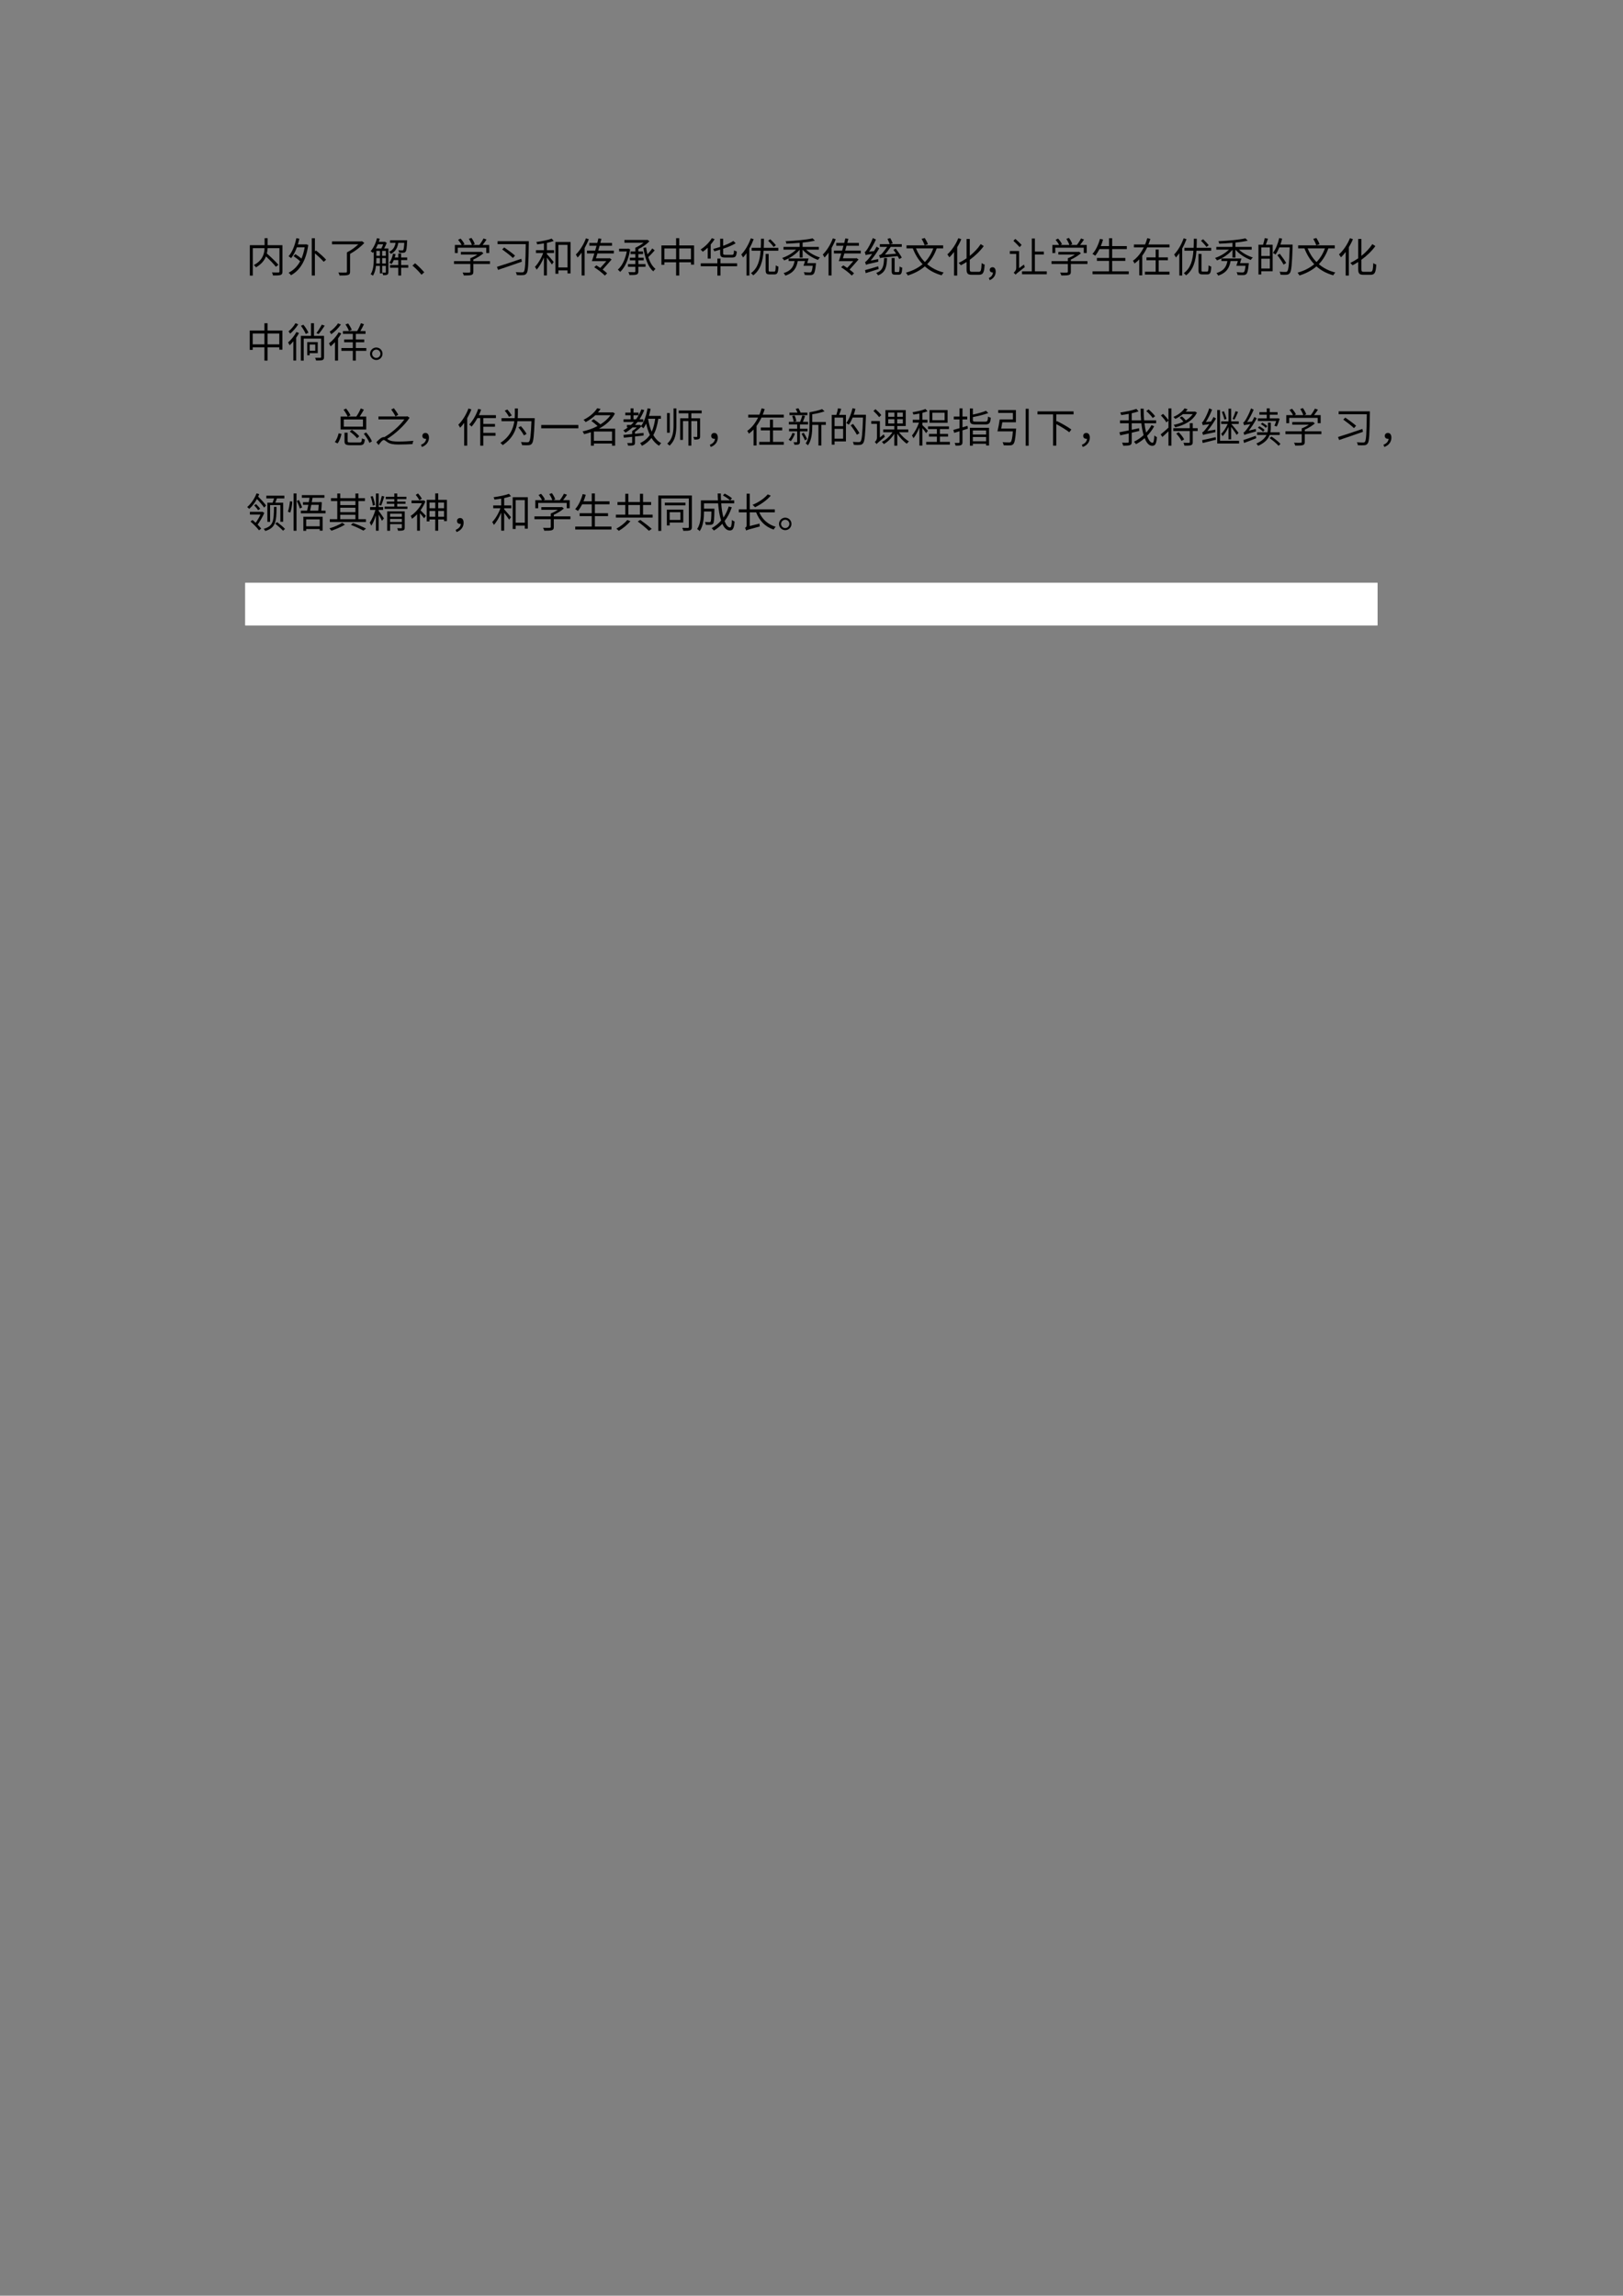 <?xml version="1.0" encoding="UTF-8"?>
<svg xmlns="http://www.w3.org/2000/svg" xmlns:xlink="http://www.w3.org/1999/xlink" width="595.304pt" height="841.89pt" viewBox="0 0 595.304 841.89" version="1.1">
<rect x="0" y="0" width="595.304" height="841.89" fill="#808080" stroke="none"/>
<defs>
<g>
<symbol overflow="visible" id="glyph0-0">
<path style="stroke:none;" d="M 1.5 1.797 L 13.5 1.797 L 13.5 -13.203 L 1.5 -13.203 Z M 7.5 -6.312 L 2.734 -12.453 L 12.266 -12.453 Z M 7.984 -5.703 L 12.75 -11.828 L 12.75 0.438 Z M 2.734 1.047 L 7.5 -5.078 L 12.266 1.047 Z M 2.25 -11.828 L 7.016 -5.703 L 2.25 0.438 Z M 2.25 -11.828 "/>
</symbol>
<symbol overflow="visible" id="glyph0-1">
<path style="stroke:none;" d="M 13.5 -9.984 L 8.062 -9.984 L 8.062 -12.562 L 6.953 -12.562 L 6.953 -9.984 L 1.531 -9.984 L 1.531 1.172 L 2.625 1.172 L 2.625 -8.891 L 6.938 -8.891 C 6.859 -6.938 6.312 -4.453 3.016 -2.703 C 3.266 -2.5 3.641 -2.094 3.812 -1.859 C 5.812 -3.047 6.906 -4.438 7.453 -5.875 C 8.828 -4.594 10.328 -3.062 11.094 -2.062 L 12.016 -2.781 C 11.094 -3.891 9.266 -5.641 7.781 -6.938 C 7.953 -7.625 8.031 -8.281 8.062 -8.891 L 12.406 -8.891 L 12.406 -0.344 C 12.406 -0.078 12.312 0.016 12.047 0.031 C 11.734 0.047 10.703 0.047 9.656 0 C 9.828 0.297 9.984 0.828 10.031 1.125 C 11.375 1.125 12.297 1.125 12.828 0.938 C 13.328 0.75 13.5 0.391 13.5 -0.328 Z M 13.5 -9.984 "/>
</symbol>
<symbol overflow="visible" id="glyph0-2">
<path style="stroke:none;" d="M 6.891 -10.266 L 4.062 -10.266 C 4.281 -10.938 4.438 -11.625 4.609 -12.344 L 3.516 -12.562 C 2.969 -9.938 2.031 -7.469 0.656 -5.922 C 0.906 -5.781 1.391 -5.422 1.578 -5.219 C 2.422 -6.266 3.141 -7.656 3.703 -9.203 L 6.562 -9.203 C 6.297 -7.641 5.891 -6.266 5.391 -5.078 C 4.75 -5.625 3.875 -6.25 3.156 -6.703 L 2.469 -5.969 C 3.281 -5.438 4.281 -4.672 4.906 -4.078 C 3.844 -2.125 2.391 -0.766 0.641 0.125 C 0.922 0.297 1.375 0.75 1.547 1.031 C 4.734 -0.703 7.078 -4.203 7.875 -10.062 L 7.109 -10.312 Z M 10.312 -7.703 L 10.312 -12.547 L 9.172 -12.547 L 9.172 1.141 L 10.312 1.141 L 10.312 -7 C 11.484 -6 12.859 -4.734 13.531 -3.891 L 14.422 -4.656 C 13.625 -5.594 12 -7.016 10.703 -8.047 Z M 10.312 -7.703 "/>
</symbol>
<symbol overflow="visible" id="glyph0-3">
<path style="stroke:none;" d="M 12.484 -11.453 L 12.203 -11.391 L 1.5 -11.391 L 1.5 -10.297 L 11.141 -10.297 C 10.016 -9.219 8.422 -8.062 6.969 -7.344 L 6.969 -0.312 C 6.969 -0.047 6.891 0.031 6.562 0.047 C 6.219 0.062 5.062 0.078 3.828 0.031 C 4 0.328 4.219 0.828 4.281 1.141 C 5.797 1.141 6.781 1.125 7.344 0.938 C 7.938 0.781 8.125 0.453 8.125 -0.312 L 8.125 -6.797 C 9.984 -7.812 12.031 -9.375 13.344 -10.812 Z M 12.484 -11.453 "/>
</symbol>
<symbol overflow="visible" id="glyph0-4">
<path style="stroke:none;" d="M 4.094 0.844 L 5.109 -0.031 C 4.188 -1.125 2.828 -2.484 1.75 -3.359 L 0.781 -2.5 C 1.844 -1.641 3.141 -0.344 4.094 0.844 Z M 4.094 0.844 "/>
</symbol>
<symbol overflow="visible" id="glyph0-5">
<path style="stroke:none;" d="M 2.312 -9.062 L 12.766 -9.062 L 12.766 -7.109 L 13.859 -7.109 L 13.859 -10.062 L 11.422 -10.062 C 11.891 -10.672 12.422 -11.391 12.875 -12.062 L 11.75 -12.453 C 11.406 -11.734 10.781 -10.75 10.234 -10.062 L 7.781 -10.062 L 8.547 -10.375 C 8.375 -11.016 7.844 -11.953 7.328 -12.656 L 6.375 -12.297 C 6.828 -11.625 7.297 -10.688 7.5 -10.062 L 4.219 -10.062 L 4.781 -10.359 C 4.531 -10.938 3.922 -11.781 3.359 -12.406 L 2.438 -11.969 C 2.906 -11.406 3.453 -10.641 3.719 -10.062 L 1.25 -10.062 L 1.25 -7.109 L 2.312 -7.109 Z M 14.125 -4.125 L 8.031 -4.125 L 8.031 -4.719 C 9.375 -5.328 10.766 -6.172 11.734 -7.031 L 11 -7.594 L 10.781 -7.531 L 3.453 -7.531 L 3.453 -6.547 L 9.516 -6.547 C 8.75 -6.031 7.781 -5.516 6.922 -5.203 L 6.922 -4.125 L 0.938 -4.125 L 0.938 -3.094 L 6.922 -3.094 L 6.922 -0.234 C 6.922 -0.031 6.844 0.047 6.531 0.062 C 6.234 0.094 5.219 0.094 4.078 0.047 C 4.25 0.359 4.469 0.812 4.547 1.125 C 5.906 1.125 6.766 1.109 7.312 0.938 C 7.844 0.766 8.031 0.453 8.031 -0.219 L 8.031 -3.094 L 14.125 -3.094 Z M 14.125 -4.125 "/>
</symbol>
<symbol overflow="visible" id="glyph0-6">
<path style="stroke:none;" d="M 10.531 -5 C 7.297 -3.875 3.734 -2.688 1.594 -2.047 L 2 -0.938 C 4.297 -1.703 7.672 -2.859 10.734 -3.938 Z M 3.516 -8.438 C 4.844 -7.484 6.594 -6.141 7.438 -5.297 L 8.234 -6.156 C 7.344 -6.969 5.562 -8.266 4.266 -9.156 Z M 13.281 -11.453 L 1.828 -11.453 L 1.828 -10.375 L 12.156 -10.375 C 12.062 -3.5 11.938 -0.781 11.453 -0.25 C 11.312 -0.062 11.125 -0.016 10.859 -0.016 C 10.453 -0.016 9.547 -0.016 8.484 -0.094 C 8.703 0.203 8.844 0.656 8.844 0.969 C 9.703 1.016 10.688 1.047 11.25 0.984 C 11.812 0.938 12.172 0.781 12.5 0.281 C 13.047 -0.469 13.172 -2.984 13.281 -10.828 Z M 13.281 -11.453 "/>
</symbol>
<symbol overflow="visible" id="glyph0-7">
<path style="stroke:none;" d="M 4.828 -10.844 C 5.766 -11.047 6.641 -11.281 7.328 -11.531 L 6.578 -12.406 C 5.266 -11.875 2.922 -11.438 0.938 -11.156 C 1.078 -10.906 1.203 -10.547 1.266 -10.281 C 2.062 -10.375 2.891 -10.5 3.734 -10.641 L 3.734 -8.141 L 0.812 -8.141 L 0.812 -7.109 L 3.453 -7.109 C 2.781 -5.234 1.578 -3.188 0.438 -2.047 C 0.641 -1.766 0.938 -1.312 1.062 -1.016 C 2.031 -2.062 3 -3.75 3.734 -5.484 L 3.734 1.109 L 4.828 1.109 L 4.828 -5.438 C 5.469 -4.609 6.312 -3.484 6.656 -2.906 L 7.328 -3.828 C 6.953 -4.297 5.406 -6.125 4.828 -6.719 L 4.828 -7.109 L 7.438 -7.109 L 7.438 -8.141 L 4.828 -8.141 Z M 9.047 -1.828 L 9.047 -10.094 L 12.391 -10.094 L 12.391 -1.828 Z M 7.953 -11.156 L 7.953 0.484 L 9.047 0.484 L 9.047 -0.75 L 12.391 -0.75 L 12.391 0.375 L 13.5 0.375 L 13.5 -11.156 Z M 7.953 -11.156 "/>
</symbol>
<symbol overflow="visible" id="glyph0-8">
<path style="stroke:none;" d="M 8.047 -4.812 L 8.047 -8.797 L 12.344 -8.797 L 12.344 -4.812 Z M 2.594 -4.812 L 2.594 -8.797 L 6.891 -8.797 L 6.891 -4.812 Z M 8.047 -9.891 L 8.047 -12.562 L 6.891 -12.562 L 6.891 -9.891 L 1.5 -9.891 L 1.5 -2.797 L 2.594 -2.797 L 2.594 -3.719 L 6.891 -3.719 L 6.891 1.141 L 8.047 1.141 L 8.047 -3.719 L 12.344 -3.719 L 12.344 -2.859 L 13.484 -2.859 L 13.484 -9.891 Z M 8.047 -9.891 "/>
</symbol>
<symbol overflow="visible" id="glyph0-9">
<path style="stroke:none;" d="M 14.172 -5.438 C 13.734 -6.266 12.766 -7.672 11.969 -8.719 L 11.094 -8.281 C 11.438 -7.844 11.781 -7.344 12.094 -6.875 L 7.984 -6.531 C 8.641 -7.328 9.5 -8.484 10.125 -9.375 L 14.156 -9.375 L 14.156 -10.375 L 9.891 -10.375 L 10.844 -10.688 C 10.672 -11.156 10.281 -11.984 9.938 -12.578 L 8.922 -12.297 C 9.203 -11.703 9.578 -10.891 9.734 -10.375 L 6.125 -10.375 L 6.125 -9.375 L 8.812 -9.375 C 8.141 -8.438 7.109 -7.078 6.766 -6.766 C 6.5 -6.484 6.094 -6.375 5.812 -6.297 C 5.922 -6.078 6.156 -5.484 6.188 -5.219 C 6.594 -5.406 7.234 -5.469 12.625 -5.984 C 12.891 -5.562 13.078 -5.203 13.234 -4.891 Z M 2.734 -4.328 C 3.859 -5.641 4.984 -7.234 5.906 -8.844 L 4.922 -9.438 C 4.641 -8.891 4.312 -8.328 3.969 -7.797 L 2.156 -7.609 C 3.078 -8.891 3.984 -10.516 4.688 -12.078 L 3.547 -12.594 C 2.891 -10.797 1.781 -8.875 1.422 -8.391 C 1.109 -7.891 0.828 -7.547 0.562 -7.484 C 0.688 -7.156 0.891 -6.578 0.938 -6.328 C 1.172 -6.453 1.516 -6.531 3.297 -6.781 C 2.672 -5.844 2.078 -5.094 1.812 -4.812 C 1.344 -4.266 0.984 -3.906 0.688 -3.828 C 0.812 -3.531 0.984 -2.984 1.047 -2.766 C 1.359 -2.953 1.859 -3.109 5.562 -3.922 C 5.516 -4.141 5.5 -4.594 5.531 -4.891 Z M 5.516 -2.234 C 3.719 -1.688 1.891 -1.156 0.688 -0.844 L 0.938 0.266 C 2.281 -0.172 4.031 -0.719 5.703 -1.266 Z M 7.672 -5.266 C 7.562 -2.312 7.234 -0.703 4.781 0.203 C 5.047 0.391 5.344 0.828 5.469 1.094 C 8.172 0 8.641 -1.906 8.766 -5.266 Z M 11.922 -0.125 C 11.594 -0.125 11.547 -0.188 11.547 -0.562 L 11.547 -5.281 L 10.453 -5.281 L 10.453 -0.562 C 10.453 0.516 10.703 0.844 11.766 0.844 L 13.062 0.844 C 13.984 0.844 14.234 0.297 14.328 -1.734 C 14.031 -1.812 13.594 -1.984 13.359 -2.188 C 13.312 -0.406 13.266 -0.125 12.938 -0.125 Z M 11.922 -0.125 "/>
</symbol>
<symbol overflow="visible" id="glyph0-10">
<path style="stroke:none;" d="M 8.672 -10.328 C 8.453 -10.969 7.953 -11.922 7.5 -12.625 L 6.344 -12.297 C 6.797 -11.562 7.281 -10.562 7.453 -9.938 Z M 10.641 -8.812 C 9.891 -6.797 8.875 -5.141 7.547 -3.797 C 6.141 -5.203 5.062 -6.922 4.281 -8.812 Z M 14.25 -8.812 L 14.25 -9.922 L 0.812 -9.922 L 0.812 -8.812 L 3.125 -8.812 C 3.984 -6.562 5.172 -4.609 6.719 -3.016 C 5.078 -1.641 3.078 -0.609 0.594 0.094 C 0.828 0.344 1.156 0.859 1.297 1.125 C 3.781 0.328 5.844 -0.75 7.531 -2.219 C 9.188 -0.719 11.234 0.375 13.688 1.062 C 13.859 0.75 14.172 0.281 14.438 0.031 C 12.062 -0.562 10.031 -1.625 8.391 -3.016 C 9.891 -4.562 11.047 -6.453 11.891 -8.812 Z M 14.25 -8.812 "/>
</symbol>
<symbol overflow="visible" id="glyph0-11">
<path style="stroke:none;" d="M 4.719 -12.547 C 3.812 -10.25 2.281 -8.031 0.688 -6.594 C 0.922 -6.359 1.297 -5.781 1.422 -5.531 C 2.031 -6.094 2.594 -6.766 3.156 -7.5 L 3.156 1.156 L 4.312 1.156 L 4.312 -9.234 C 4.875 -10.172 5.406 -11.172 5.812 -12.188 Z M 9.797 -0.219 C 9.078 -0.219 8.922 -0.391 8.922 -1.219 L 8.922 -4.641 C 10.844 -6.031 12.672 -7.75 14.047 -9.656 L 12.938 -10.375 C 11.906 -8.781 10.484 -7.312 8.922 -6.062 L 8.922 -12.266 L 7.75 -12.266 L 7.75 -5.172 C 6.797 -4.516 5.812 -3.938 4.844 -3.469 C 5.125 -3.234 5.484 -2.844 5.672 -2.625 C 6.359 -2.969 7.062 -3.375 7.75 -3.828 L 7.75 -1.25 C 7.75 0.422 8.172 0.875 9.672 0.875 L 12.312 0.875 C 13.891 0.875 14.219 -0.094 14.375 -2.875 C 14.047 -2.953 13.578 -3.188 13.281 -3.422 C 13.156 -0.875 13.047 -0.219 12.25 -0.219 Z M 9.797 -0.219 "/>
</symbol>
<symbol overflow="visible" id="glyph0-12">
<path style="stroke:none;" d="M 1.125 2.844 C 2.469 2.281 3.312 1.156 3.312 -0.281 C 3.312 -1.297 2.875 -1.906 2.156 -1.906 C 1.609 -1.906 1.125 -1.531 1.125 -0.938 C 1.125 -0.312 1.609 0.016 2.125 0.016 C 2.188 0.016 2.234 0.016 2.297 0 C 2.297 0.891 1.734 1.625 0.797 2.047 Z M 1.125 2.844 "/>
</symbol>
<symbol overflow="visible" id="glyph0-13">
<path style="stroke:none;" d=""/>
</symbol>
<symbol overflow="visible" id="glyph0-14">
<path style="stroke:none;" d="M 8.094 -0.406 L 8.094 -4.219 L 12.922 -4.219 L 12.922 -5.297 L 8.094 -5.297 L 8.094 -8.562 L 13.469 -8.562 L 13.469 -9.656 L 8.094 -9.656 L 8.094 -12.547 L 6.953 -12.547 L 6.953 -9.656 L 3.922 -9.656 C 4.25 -10.422 4.516 -11.234 4.75 -12.062 L 3.625 -12.297 C 3.047 -10.172 2.078 -8.094 0.859 -6.781 C 1.156 -6.625 1.656 -6.297 1.875 -6.125 C 2.438 -6.797 2.953 -7.625 3.438 -8.562 L 6.953 -8.562 L 6.953 -5.297 L 2.5 -5.297 L 2.5 -4.219 L 6.953 -4.219 L 6.953 -0.406 L 0.891 -0.406 L 0.891 0.672 L 14.172 0.672 L 14.172 -0.406 Z M 8.094 -0.406 "/>
</symbol>
<symbol overflow="visible" id="glyph0-15">
<path style="stroke:none;" d="M 10.062 -4.469 L 13.438 -4.469 L 13.438 -5.516 L 10.062 -5.516 L 10.062 -8.391 L 8.953 -8.391 L 8.953 -5.516 L 5.594 -5.516 L 5.594 -4.469 L 8.953 -4.469 L 8.953 -0.25 L 5.016 -0.25 L 5.016 0.797 L 14.031 0.797 L 14.031 -0.25 L 10.062 -0.25 Z M 6.297 -10.234 C 6.562 -10.906 6.828 -11.594 7.016 -12.266 L 5.875 -12.562 C 5.672 -11.797 5.406 -11 5.078 -10.234 L 0.984 -10.234 L 0.984 -9.172 L 4.594 -9.172 C 3.656 -7.266 2.344 -5.484 0.625 -4.281 C 0.812 -4.031 1.094 -3.562 1.203 -3.266 C 1.828 -3.719 2.422 -4.219 2.938 -4.781 L 2.938 1.078 L 4.031 1.078 L 4.031 -6.109 C 4.734 -7.062 5.328 -8.078 5.844 -9.172 L 14.031 -9.172 L 14.031 -10.234 Z M 6.297 -10.234 "/>
</symbol>
<symbol overflow="visible" id="glyph0-16">
<path style="stroke:none;" d="M 5.516 -6.016 L 2.375 -6.016 L 2.375 -9.156 L 5.516 -9.156 Z M 2.375 -1.422 L 2.375 -5.031 L 5.516 -5.031 L 5.516 -1.422 Z M 3.625 -12.578 C 3.531 -11.875 3.25 -10.875 3.031 -10.156 L 1.344 -10.156 L 1.344 0.766 L 2.375 0.766 L 2.375 -0.422 L 6.547 -0.422 L 6.547 -10.156 L 4.047 -10.156 C 4.312 -10.797 4.578 -11.625 4.828 -12.359 Z M 13.875 -10.203 L 9.391 -10.203 C 9.641 -10.906 9.859 -11.625 10.031 -12.359 L 8.969 -12.609 C 8.484 -10.562 7.688 -8.484 6.672 -7.172 C 6.922 -7.016 7.391 -6.719 7.594 -6.547 C 8.109 -7.25 8.578 -8.156 9 -9.172 L 12.812 -9.172 C 12.609 -3.188 12.391 -0.922 11.891 -0.391 C 11.75 -0.188 11.578 -0.172 11.281 -0.172 C 10.938 -0.172 10.031 -0.172 9.062 -0.25 C 9.266 0.062 9.406 0.516 9.438 0.844 C 10.281 0.891 11.125 0.922 11.656 0.859 C 12.172 0.812 12.516 0.672 12.844 0.25 C 13.438 -0.484 13.641 -2.797 13.875 -9.625 Z M 11.5 -3.453 C 11.031 -4.328 9.984 -5.781 9.156 -6.844 L 8.281 -6.328 C 9.109 -5.25 10.109 -3.766 10.562 -2.859 Z M 11.5 -3.453 "/>
</symbol>
<symbol overflow="visible" id="glyph0-17">
<path style="stroke:none;" d="M 2.906 -3.656 C 1.672 -3.656 0.625 -2.641 0.625 -1.375 C 0.625 -0.109 1.672 0.922 2.906 0.922 C 4.188 0.922 5.203 -0.109 5.203 -1.375 C 5.203 -2.641 4.188 -3.656 2.906 -3.656 Z M 2.906 0.156 C 2.078 0.156 1.391 -0.531 1.391 -1.375 C 1.391 -2.203 2.078 -2.891 2.906 -2.891 C 3.766 -2.891 4.438 -2.203 4.438 -1.375 C 4.438 -0.531 3.766 0.156 2.906 0.156 Z M 2.906 0.156 "/>
</symbol>
<symbol overflow="visible" id="glyph0-18">
<path style="stroke:none;" d="M 8.828 -10.188 C 8.531 -10.797 7.812 -11.844 7.219 -12.609 L 6.25 -12.125 C 6.828 -11.344 7.516 -10.25 7.812 -9.594 Z M 12.156 -9.656 L 11.906 -9.578 L 1.562 -9.578 L 1.562 -8.5 L 11.078 -8.5 C 9.422 -6.234 6.453 -3.562 3.719 -1.984 C 3.656 -2 3.594 -2.016 3.531 -2.016 C 2.766 -2.016 1.781 -1.203 0.797 -0.125 L 1.625 0.906 C 2.328 -0.094 3.031 -0.953 3.516 -0.953 C 3.844 -0.953 4.312 -0.484 4.922 -0.094 C 5.906 0.547 7.141 0.719 8.938 0.719 C 10.375 0.719 12.938 0.625 14.062 0.562 C 14.062 0.219 14.25 -0.359 14.391 -0.641 C 12.938 -0.5 10.719 -0.375 8.984 -0.375 C 7.312 -0.375 6.094 -0.484 5.141 -1.078 C 5 -1.172 4.875 -1.266 4.75 -1.344 C 7.812 -3.234 11.141 -6.344 12.984 -9.094 Z M 12.156 -9.656 "/>
</symbol>
<symbol overflow="visible" id="glyph0-19">
<path style="stroke:none;" d="M 2.359 1.609 C 3.938 1.047 4.953 -0.188 4.953 -1.797 C 4.953 -2.844 4.5 -3.531 3.672 -3.531 C 3.062 -3.531 2.531 -3.156 2.531 -2.438 C 2.531 -1.734 3.047 -1.375 3.656 -1.375 C 3.75 -1.375 3.828 -1.375 3.922 -1.391 C 3.844 -0.375 3.188 0.328 2.031 0.812 Z M 2.359 1.609 "/>
</symbol>
<symbol overflow="visible" id="glyph0-20">
<path style="stroke:none;" d="M 4.312 -12.5 C 3.469 -10.219 2.078 -7.984 0.594 -6.547 C 0.812 -6.297 1.141 -5.688 1.25 -5.438 C 1.75 -5.953 2.266 -6.562 2.734 -7.219 L 2.734 1.125 L 3.844 1.125 L 3.844 -8.938 C 4.422 -9.969 4.969 -11.062 5.375 -12.156 Z M 14.375 -8.984 L 14.375 -10.047 L 8.125 -10.047 C 8.438 -10.703 8.719 -11.391 8.953 -12.078 L 7.891 -12.359 C 7.156 -10.172 5.938 -8.016 4.594 -6.609 C 4.844 -6.438 5.281 -6.062 5.453 -5.859 C 6.203 -6.703 6.938 -7.781 7.594 -8.984 L 8.625 -8.984 L 8.625 1.141 L 9.75 1.141 L 9.75 -2.484 L 14.234 -2.484 L 14.234 -3.547 L 9.75 -3.547 L 9.75 -5.812 L 14.031 -5.812 L 14.031 -6.844 L 9.75 -6.844 L 9.75 -8.984 Z M 14.375 -8.984 "/>
</symbol>
<symbol overflow="visible" id="glyph0-21">
<path style="stroke:none;" d="M 5.062 -9.938 C 4.719 -10.531 4.031 -11.453 3.438 -12.125 L 2.469 -11.703 C 3.078 -11.016 3.75 -10.047 4.031 -9.438 Z M 7.25 -8.953 C 7.281 -9.578 7.297 -10.172 7.297 -10.734 L 7.297 -12.516 L 6.188 -12.516 L 6.188 -10.75 C 6.188 -10.188 6.172 -9.578 6.125 -8.953 L 1.297 -8.953 L 1.297 -7.844 L 6 -7.844 C 5.641 -5.203 4.453 -2.203 0.875 0.125 C 1.156 0.312 1.562 0.672 1.734 0.938 C 5.578 -1.609 6.781 -4.938 7.141 -7.844 L 12.281 -7.844 C 12.078 -2.781 11.844 -0.781 11.406 -0.328 C 11.234 -0.156 11.062 -0.109 10.75 -0.109 C 10.375 -0.109 9.422 -0.109 8.438 -0.203 C 8.641 0.141 8.797 0.609 8.812 0.938 C 9.719 1 10.688 1.016 11.188 0.969 C 11.75 0.938 12.094 0.797 12.438 0.391 C 13.016 -0.312 13.219 -2.422 13.453 -8.375 C 13.453 -8.531 13.469 -8.953 13.469 -8.953 Z M 10.484 -3.172 C 10.094 -3.938 9.188 -5.141 8.406 -6.016 L 7.484 -5.562 C 8.25 -4.672 9.141 -3.406 9.516 -2.625 Z M 10.484 -3.172 "/>
</symbol>
<symbol overflow="visible" id="glyph0-22">
<path style="stroke:none;" d="M 0.719 -6.453 L 0.719 -5.234 L 14.344 -5.234 L 14.344 -6.453 Z M 0.719 -6.453 "/>
</symbol>
<symbol overflow="visible" id="glyph0-23">
<path style="stroke:none;" d="M 4.906 -0.656 L 4.906 -4.062 L 11.562 -4.062 L 11.562 -0.656 Z M 12.703 -5.094 L 6.75 -5.094 C 9.234 -6.422 11.406 -8.266 12.625 -10.656 L 11.875 -11.109 L 11.703 -11.062 L 6.391 -11.062 C 6.766 -11.469 7.078 -11.906 7.359 -12.328 L 6.125 -12.594 C 5.219 -11.172 3.531 -9.516 1.109 -8.344 C 1.344 -8.172 1.703 -7.75 1.875 -7.5 C 3.281 -8.234 4.469 -9.109 5.438 -10.031 L 10.984 -10.031 C 10.094 -8.734 8.797 -7.594 7.312 -6.672 C 6.609 -7.281 5.625 -8.031 4.828 -8.562 L 3.984 -7.922 C 4.719 -7.391 5.609 -6.672 6.266 -6.078 C 4.531 -5.141 2.609 -4.484 0.75 -4.094 C 0.969 -3.859 1.234 -3.375 1.312 -3.078 C 2.141 -3.266 2.984 -3.516 3.812 -3.797 L 3.812 1.141 L 4.906 1.141 L 4.906 0.359 L 11.562 0.359 L 11.562 1.141 L 12.703 1.141 Z M 12.703 -5.094 "/>
</symbol>
<symbol overflow="visible" id="glyph0-24">
<path style="stroke:none;" d="M 9.641 -8.734 L 12.266 -8.734 C 11.984 -6.875 11.594 -5.297 10.969 -3.969 C 10.359 -5.391 9.938 -7 9.641 -8.734 Z M 14.359 -8.734 L 14.359 -9.781 L 9.969 -9.781 C 10.219 -10.609 10.406 -11.469 10.578 -12.375 L 9.469 -12.562 C 9.031 -10.062 8.266 -7.688 7.125 -6.125 L 6.594 -6.516 L 6.391 -6.453 L 4.844 -6.453 C 5.172 -6.797 5.469 -7.172 5.797 -7.547 L 7.875 -7.547 L 7.875 -8.531 L 6.5 -8.531 C 7.172 -9.562 7.75 -10.688 8.25 -11.906 L 7.203 -12.188 C 6.703 -10.859 6.031 -9.641 5.234 -8.531 L 4.297 -8.531 L 4.297 -10.016 L 6.156 -10.016 L 6.156 -10.984 L 4.297 -10.984 L 4.297 -12.562 L 3.25 -12.562 L 3.25 -10.984 L 1.297 -10.984 L 1.297 -10.016 L 3.25 -10.016 L 3.25 -8.531 L 0.656 -8.531 L 0.656 -7.547 L 4.438 -7.547 C 4.094 -7.172 3.75 -6.797 3.359 -6.453 L 1.891 -6.453 L 1.891 -5.547 L 2.266 -5.547 C 1.719 -5.156 1.172 -4.781 0.562 -4.469 C 0.781 -4.281 1.188 -3.859 1.344 -3.641 C 2.266 -4.188 3.141 -4.812 3.938 -5.547 L 5.5 -5.547 C 5.016 -5.062 4.359 -4.562 3.797 -4.219 L 3.812 -4.203 L 3.812 -3.125 C 2.609 -2.984 1.5 -2.875 0.625 -2.812 L 0.766 -1.781 C 1.641 -1.875 2.688 -2 3.812 -2.109 L 3.812 -0.047 C 3.812 0.125 3.766 0.172 3.562 0.188 C 3.359 0.188 2.719 0.188 1.984 0.172 C 2.125 0.469 2.281 0.844 2.328 1.141 C 3.281 1.141 3.938 1.141 4.328 0.969 C 4.75 0.812 4.859 0.547 4.859 -0.031 L 4.859 -2.234 L 8 -2.578 L 8 -3.547 C 6.938 -3.422 5.875 -3.328 4.859 -3.219 L 4.859 -3.938 C 5.656 -4.484 6.516 -5.203 7.125 -5.906 C 7.406 -5.719 7.766 -5.391 7.938 -5.219 C 8.297 -5.734 8.656 -6.312 8.938 -6.969 C 9.281 -5.438 9.719 -4.031 10.312 -2.812 C 9.453 -1.531 8.297 -0.547 6.734 0.188 C 6.953 0.438 7.297 0.938 7.406 1.203 C 8.875 0.438 10 -0.531 10.891 -1.703 C 11.625 -0.5 12.562 0.5 13.688 1.172 C 13.859 0.859 14.203 0.438 14.469 0.203 C 13.281 -0.422 12.312 -1.453 11.578 -2.75 C 12.484 -4.344 13.047 -6.312 13.406 -8.734 Z M 14.359 -8.734 "/>
</symbol>
<symbol overflow="visible" id="glyph0-25">
<path style="stroke:none;" d="M 2.469 -10.828 L 1.469 -10.828 L 1.469 -3.609 L 2.469 -3.609 Z M 3.859 -6.578 C 3.859 -3.906 3.594 -1.453 1.547 0.391 C 1.797 0.562 2.188 0.906 2.375 1.141 C 4.609 -0.891 4.891 -3.609 4.891 -6.562 L 4.891 -12.531 L 3.859 -12.531 Z M 14.172 -10.734 L 14.172 -11.766 L 5.766 -11.766 L 5.766 -10.734 L 9.312 -10.734 L 9.312 -8.906 L 6.281 -8.906 L 6.281 -0.984 L 7.312 -0.984 L 7.312 -7.891 L 9.312 -7.891 L 9.312 1.125 L 10.375 1.125 L 10.375 -7.891 L 12.562 -7.891 L 12.562 -2.281 C 12.562 -2.125 12.516 -2.062 12.328 -2.062 C 12.188 -2.062 11.688 -2.062 11.109 -2.078 C 11.25 -1.797 11.422 -1.391 11.438 -1.094 C 12.25 -1.094 12.797 -1.109 13.141 -1.297 C 13.5 -1.453 13.594 -1.734 13.594 -2.266 L 13.594 -8.906 L 10.375 -8.906 L 10.375 -10.734 Z M 14.172 -10.734 "/>
</symbol>
<symbol overflow="visible" id="glyph0-26">
<path style="stroke:none;" d="M 7.547 -10.984 L 5.062 -10.984 C 4.859 -11.469 4.547 -12.094 4.266 -12.594 L 3.25 -12.344 C 3.484 -11.938 3.719 -11.438 3.922 -10.984 L 0.969 -10.984 L 0.969 -10.047 L 7.547 -10.047 Z M 2.062 -3.562 C 1.766 -2.625 1.281 -1.703 0.672 -1.062 C 0.906 -0.938 1.266 -0.641 1.438 -0.5 C 2.031 -1.203 2.641 -2.281 2.984 -3.312 Z M 1.953 -9.734 C 2.234 -9.062 2.469 -8.156 2.531 -7.594 L 3.484 -7.844 C 3.422 -8.422 3.156 -9.297 2.844 -9.938 Z M 7.609 -4.109 L 7.609 -5.062 L 4.812 -5.062 L 4.812 -6.641 L 7.781 -6.641 L 7.781 -7.594 L 5.875 -7.594 C 6.156 -8.219 6.453 -9.031 6.703 -9.75 L 5.688 -9.969 C 5.5 -9.281 5.156 -8.281 4.875 -7.594 L 0.75 -7.594 L 0.75 -6.641 L 3.797 -6.641 L 3.797 -5.062 L 0.812 -5.062 L 0.812 -4.109 L 3.797 -4.109 L 3.797 -0.312 C 3.797 -0.172 3.766 -0.125 3.609 -0.125 C 3.453 -0.109 2.984 -0.109 2.469 -0.125 C 2.625 0.172 2.766 0.562 2.812 0.828 C 3.531 0.828 4.031 0.812 4.375 0.641 C 4.719 0.484 4.812 0.219 4.812 -0.297 L 4.812 -4.109 Z M 5.422 -3.219 C 5.875 -2.469 6.406 -1.453 6.641 -0.812 L 7.422 -1.266 C 7.203 -1.906 6.656 -2.875 6.188 -3.609 Z M 14.312 -7.531 L 9.328 -7.531 L 9.328 -10.375 C 10.891 -10.625 12.609 -11 13.844 -11.453 L 12.938 -12.281 C 11.875 -11.828 9.953 -11.391 8.297 -11.109 L 8.297 -6 C 8.297 -4 8.156 -1.469 6.922 0.328 C 7.156 0.469 7.578 0.797 7.766 1 C 9.141 -0.938 9.328 -3.859 9.328 -6 L 9.328 -6.484 L 11.594 -6.484 L 11.594 1.078 L 12.672 1.078 L 12.672 -6.484 L 14.312 -6.484 Z M 14.312 -7.531 "/>
</symbol>
<symbol overflow="visible" id="glyph0-27">
<path style="stroke:none;" d="M 4.375 -10.078 C 3.938 -10.672 3 -11.594 2.25 -12.25 L 1.5 -11.594 C 2.25 -10.906 3.172 -9.938 3.578 -9.312 Z M 3.859 -1.859 L 3.859 -7.891 L 0.703 -7.891 L 0.703 -6.875 L 2.797 -6.875 L 2.797 -1.797 C 2.797 -1.016 2.281 -0.453 1.984 -0.188 C 2.188 -0.047 2.531 0.328 2.672 0.562 C 2.859 0.25 3.234 -0.047 5.688 -2.125 C 5.562 -2.328 5.391 -2.75 5.281 -3.031 Z M 6.922 -8.562 L 9.188 -8.562 L 9.188 -7 L 6.922 -7 Z M 6.922 -11 L 9.188 -11 L 9.188 -9.453 L 6.922 -9.453 Z M 12.281 -9.453 L 10.219 -9.453 L 10.219 -11 L 12.281 -11 Z M 12.281 -7 L 10.219 -7 L 10.219 -8.562 L 12.281 -8.562 Z M 14.281 -3.797 L 14.281 -4.812 L 10.25 -4.812 L 10.25 -6.078 L 13.344 -6.078 L 13.344 -11.906 L 5.891 -11.906 L 5.891 -6.078 L 9.156 -6.078 L 9.156 -4.812 L 5.094 -4.812 L 5.094 -3.797 L 8.5 -3.797 C 7.578 -2.344 6.047 -0.938 4.594 -0.266 C 4.812 -0.078 5.141 0.297 5.312 0.562 C 6.719 -0.219 8.188 -1.672 9.156 -3.234 L 9.156 1.141 L 10.25 1.141 L 10.25 -3.25 C 11.188 -1.812 12.562 -0.375 13.75 0.422 C 13.938 0.156 14.281 -0.219 14.516 -0.438 C 13.281 -1.141 11.828 -2.469 10.891 -3.797 Z M 14.281 -3.797 "/>
</symbol>
<symbol overflow="visible" id="glyph0-28">
<path style="stroke:none;" d="M 12.469 -8.203 L 7.969 -8.203 L 7.969 -10.953 L 12.469 -10.953 Z M 13.562 -11.922 L 6.938 -11.922 L 6.938 -7.25 L 13.562 -7.25 Z M 6.344 -4.328 C 6.047 -4.688 4.766 -6 4.312 -6.391 L 4.312 -7.312 L 6.188 -7.312 L 6.188 -8.359 L 4.312 -8.359 L 4.312 -10.891 C 5.016 -11.062 5.672 -11.266 6.203 -11.484 L 5.438 -12.328 C 4.328 -11.828 2.375 -11.406 0.688 -11.125 C 0.828 -10.875 0.969 -10.516 1.031 -10.266 C 1.719 -10.359 2.484 -10.484 3.219 -10.641 L 3.219 -8.359 L 0.781 -8.359 L 0.781 -7.312 L 3.078 -7.312 C 2.469 -5.594 1.438 -3.656 0.5 -2.609 C 0.672 -2.344 0.938 -1.906 1.047 -1.594 C 1.812 -2.5 2.609 -4 3.219 -5.516 L 3.219 1.109 L 4.312 1.109 L 4.312 -5.312 C 4.812 -4.688 5.438 -3.875 5.672 -3.453 Z M 10.75 -0.25 L 10.75 -2.188 L 13.734 -2.188 L 13.734 -3.172 L 10.75 -3.172 L 10.75 -4.953 L 14.062 -4.953 L 14.062 -5.938 L 6.391 -5.938 L 6.391 -4.953 L 9.641 -4.953 L 9.641 -3.172 L 6.734 -3.172 L 6.734 -2.188 L 9.641 -2.188 L 9.641 -0.25 L 5.719 -0.25 L 5.719 0.75 L 14.406 0.75 L 14.406 -0.25 Z M 10.75 -0.25 "/>
</symbol>
<symbol overflow="visible" id="glyph0-29">
<path style="stroke:none;" d="M 5.734 -6.141 C 5.109 -5.938 4.484 -5.766 3.891 -5.594 L 3.891 -8.484 L 5.641 -8.484 L 5.641 -9.531 L 3.891 -9.531 L 3.891 -12.547 L 2.797 -12.547 L 2.797 -9.531 L 0.703 -9.531 L 0.703 -8.484 L 2.797 -8.484 L 2.797 -5.266 C 1.938 -5.031 1.156 -4.812 0.531 -4.656 L 0.844 -3.562 C 1.422 -3.75 2.078 -3.938 2.797 -4.156 L 2.797 -0.172 C 2.797 0.062 2.719 0.125 2.5 0.125 C 2.328 0.141 1.688 0.141 1.016 0.125 C 1.172 0.406 1.312 0.859 1.359 1.141 C 2.375 1.156 2.969 1.125 3.344 0.938 C 3.734 0.766 3.891 0.469 3.891 -0.172 L 3.891 -4.484 L 5.859 -5.094 Z M 12.547 -4.438 L 12.547 -2.953 L 7.688 -2.953 L 7.688 -4.438 Z M 7.688 -0.469 L 7.688 -2.047 L 12.547 -2.047 L 12.547 -0.469 Z M 6.609 1.141 L 7.688 1.141 L 7.688 0.453 L 12.547 0.453 L 12.547 1.078 L 13.641 1.078 L 13.641 -5.406 L 6.609 -5.406 Z M 8.844 -7.672 C 7.891 -7.672 7.703 -7.75 7.703 -8.266 L 7.703 -9.344 C 9.656 -9.719 11.844 -10.234 13.359 -10.828 L 12.516 -11.656 C 11.391 -11.156 9.484 -10.641 7.703 -10.266 L 7.703 -12.5 L 6.609 -12.5 L 6.609 -8.266 C 6.609 -6.969 7.078 -6.641 8.797 -6.641 L 12.281 -6.641 C 13.766 -6.641 14.109 -7.156 14.281 -9.109 C 13.984 -9.188 13.516 -9.344 13.266 -9.547 C 13.172 -7.922 13.031 -7.672 12.203 -7.672 Z M 8.844 -7.672 "/>
</symbol>
<symbol overflow="visible" id="glyph0-30">
<path style="stroke:none;" d="M 14.125 -10.328 L 14.125 -11.438 L 0.891 -11.438 L 0.891 -10.328 L 6.609 -10.328 L 6.609 1.125 L 7.797 1.125 L 7.797 -6.766 C 9.516 -5.844 11.516 -4.625 12.547 -3.781 L 13.312 -4.781 C 12.141 -5.688 9.781 -7.031 8 -7.891 L 7.797 -7.672 L 7.797 -10.328 Z M 14.125 -10.328 "/>
</symbol>
<symbol overflow="visible" id="glyph0-31">
<path style="stroke:none;" d="M 13.766 -9.656 C 13.297 -10.359 12.234 -11.422 11.391 -12.156 L 10.531 -11.562 C 11.406 -10.797 12.422 -9.719 12.875 -9.016 Z M 12.438 -6.391 C 11.922 -5.438 11.266 -4.516 10.469 -3.656 C 10.219 -4.656 10 -5.812 9.859 -7.078 L 14.141 -7.078 L 14.141 -8.141 L 9.734 -8.141 C 9.609 -9.484 9.562 -10.922 9.562 -12.422 L 8.422 -12.422 C 8.438 -10.953 8.484 -9.516 8.625 -8.141 L 5.188 -8.141 L 5.188 -10.75 C 6.109 -10.953 6.969 -11.188 7.688 -11.438 L 6.906 -12.359 C 5.484 -11.828 3.078 -11.328 0.969 -11.016 C 1.125 -10.734 1.281 -10.344 1.328 -10.078 C 2.219 -10.203 3.172 -10.344 4.094 -10.531 L 4.094 -8.141 L 0.891 -8.141 L 0.891 -7.078 L 4.094 -7.078 L 4.094 -4.453 C 2.797 -4.188 1.578 -3.938 0.672 -3.781 L 0.984 -2.656 C 1.891 -2.844 2.969 -3.109 4.094 -3.344 L 4.094 -0.297 C 4.094 -0.031 4 0.047 3.734 0.047 C 3.484 0.062 2.594 0.078 1.641 0.031 C 1.797 0.344 2 0.859 2.062 1.156 C 3.266 1.156 4.078 1.125 4.547 0.938 C 5.016 0.766 5.188 0.438 5.188 -0.281 L 5.188 -3.609 C 6.109 -3.828 7.031 -4.031 7.953 -4.266 L 7.875 -5.266 C 6.984 -5.062 6.078 -4.875 5.188 -4.688 L 5.188 -7.078 L 8.719 -7.078 C 8.906 -5.453 9.188 -3.969 9.562 -2.734 C 8.484 -1.734 7.266 -0.922 6 -0.297 C 6.281 -0.062 6.594 0.312 6.766 0.578 C 7.891 0 8.953 -0.75 9.938 -1.625 C 10.625 0.141 11.516 1.188 12.703 1.188 C 13.828 1.188 14.219 0.469 14.438 -2.016 C 14.109 -2.109 13.719 -2.375 13.484 -2.609 C 13.391 -0.688 13.219 0.078 12.812 0.078 C 12.062 0.078 11.391 -0.891 10.812 -2.453 C 11.859 -3.531 12.75 -4.703 13.422 -5.984 Z M 12.438 -6.391 "/>
</symbol>
<symbol overflow="visible" id="glyph0-32">
<path style="stroke:none;" d="M 7.969 -9.141 L 7.969 -2.125 L 8.969 -2.125 L 8.969 -8.281 L 12.734 -8.281 L 12.734 -2.156 L 13.766 -2.156 L 13.766 -9.141 L 10.875 -9.141 C 11.062 -9.609 11.281 -10.203 11.484 -10.719 L 14.203 -10.719 L 14.203 -11.719 L 7.594 -11.719 L 7.594 -10.719 L 10.438 -10.719 C 10.281 -10.219 10.062 -9.594 9.891 -9.141 Z M 7.484 -8.125 C 6.906 -8.984 5.656 -10.328 4.594 -11.375 C 4.719 -11.688 4.859 -11.984 4.984 -12.281 L 4 -12.562 C 3.344 -10.797 2.062 -8.812 0.562 -7.547 C 0.797 -7.375 1.156 -7.062 1.312 -6.875 C 2.438 -7.859 3.391 -9.141 4.141 -10.5 C 5.141 -9.469 6.234 -8.172 6.797 -7.344 Z M 3.109 -8.188 C 3.641 -7.656 4.281 -6.891 4.578 -6.391 L 5.328 -6.922 C 5.031 -7.375 4.391 -8.078 3.844 -8.625 Z M 6.141 -5.844 L 5.953 -5.797 L 1.562 -5.797 L 1.562 -4.797 L 5.438 -4.797 C 4.984 -3.797 4.281 -2.609 3.688 -1.781 C 3.281 -2.156 2.891 -2.5 2.516 -2.812 L 1.781 -2.25 C 2.906 -1.281 4.266 0.109 4.906 0.984 L 5.703 0.344 C 5.406 -0.062 4.922 -0.578 4.391 -1.109 C 5.188 -2.234 6.25 -3.969 6.844 -5.406 Z M 10.391 -7.609 C 10.344 -2.422 10.188 -0.594 6.625 0.438 C 6.844 0.625 7.094 0.984 7.188 1.234 C 11 0.047 11.297 -2.109 11.344 -7.609 Z M 10.875 -1.438 C 11.844 -0.656 13.125 0.453 13.734 1.141 L 14.438 0.453 C 13.812 -0.219 12.531 -1.297 11.531 -2.031 Z M 10.875 -1.438 "/>
</symbol>
<symbol overflow="visible" id="glyph0-33">
<path style="stroke:none;" d="M 10.047 -11.812 C 11 -11.297 12.141 -10.531 12.703 -10 L 13.391 -10.766 C 12.812 -11.297 11.641 -12.016 10.703 -12.484 Z M 12.188 -7.75 C 11.719 -6.234 11.062 -4.891 10.266 -3.703 C 9.859 -5.125 9.578 -6.922 9.438 -8.906 L 14.203 -8.906 L 14.203 -10 L 9.359 -10 C 9.312 -10.812 9.297 -11.656 9.297 -12.531 L 8.141 -12.531 C 8.156 -11.672 8.172 -10.828 8.234 -10 L 1.984 -10 L 1.984 -5.812 C 1.984 -3.891 1.844 -1.312 0.609 0.516 C 0.875 0.641 1.344 1.031 1.547 1.266 C 2.891 -0.688 3.125 -3.703 3.125 -5.812 L 3.125 -5.922 L 5.844 -5.922 C 5.797 -3.344 5.719 -2.406 5.5 -2.172 C 5.422 -2.047 5.266 -2.016 5.062 -2.016 C 4.797 -2.016 4.156 -2.031 3.469 -2.078 C 3.641 -1.797 3.766 -1.375 3.781 -1.031 C 4.516 -1 5.188 -1 5.562 -1.031 C 5.984 -1.078 6.234 -1.188 6.469 -1.469 C 6.781 -1.859 6.875 -3.125 6.938 -6.484 L 6.938 -6.953 L 3.125 -6.953 L 3.125 -8.906 L 8.297 -8.906 C 8.484 -6.5 8.844 -4.297 9.391 -2.594 C 8.438 -1.469 7.281 -0.547 5.938 0.188 C 6.188 0.391 6.578 0.844 6.75 1.062 C 7.906 0.391 8.938 -0.453 9.844 -1.422 C 10.531 0.125 11.438 1.031 12.578 1.031 C 13.719 1.031 14.125 0.297 14.344 -2.25 C 14.047 -2.344 13.641 -2.594 13.375 -2.844 C 13.281 -0.859 13.094 -0.078 12.672 -0.078 C 11.906 -0.078 11.219 -0.938 10.672 -2.406 C 11.781 -3.828 12.656 -5.531 13.312 -7.469 Z M 12.188 -7.75 "/>
</symbol>
<symbol overflow="visible" id="glyph1-0">
<path style="stroke:none;" d="M 1.5 1.797 L 13.5 1.797 L 13.5 -13.203 L 1.5 -13.203 Z M 7.5 -6.312 L 2.734 -12.453 L 12.266 -12.453 Z M 7.984 -5.703 L 12.75 -11.828 L 12.75 0.438 Z M 2.734 1.047 L 7.5 -5.078 L 12.266 1.047 Z M 2.25 -11.828 L 7.016 -5.703 L 2.25 0.438 Z M 2.25 -11.828 "/>
</symbol>
<symbol overflow="visible" id="glyph1-1">
<path style="stroke:none;" d="M 4.766 -3.266 L 4.766 -5.25 L 6.125 -5.25 L 6.125 -3.266 Z M 2.594 -3.266 C 2.625 -3.797 2.641 -4.312 2.641 -4.781 L 2.641 -5.25 L 3.953 -5.25 L 3.953 -3.266 Z M 5.141 -10.328 C 4.969 -9.812 4.703 -9.219 4.469 -8.781 L 2.453 -8.781 C 2.734 -9.25 2.969 -9.797 3.203 -10.328 Z M 4.766 -7.891 L 6.125 -7.891 L 6.125 -6.094 L 4.766 -6.094 Z M 2.641 -7.891 L 3.953 -7.891 L 3.953 -6.094 L 2.641 -6.094 Z M 7.062 -8.781 L 5.5 -8.781 C 5.844 -9.406 6.188 -10.172 6.453 -10.828 L 5.781 -11.266 L 5.609 -11.219 L 3.547 -11.219 C 3.656 -11.594 3.781 -11.969 3.891 -12.344 L 2.875 -12.562 C 2.422 -10.719 1.594 -8.953 0.547 -7.797 C 0.766 -7.656 1.203 -7.312 1.344 -7.156 C 1.453 -7.297 1.578 -7.422 1.688 -7.562 L 1.688 -4.797 C 1.688 -3.125 1.578 -0.906 0.562 0.672 C 0.797 0.766 1.234 1.031 1.375 1.203 C 2.047 0.188 2.359 -1.109 2.5 -2.391 L 3.953 -2.391 L 3.953 0.359 L 4.766 0.359 L 4.766 -2.391 L 6.125 -2.391 L 6.125 -0.141 C 6.125 0.031 6.078 0.078 5.906 0.078 C 5.781 0.078 5.359 0.078 4.828 0.062 C 4.984 0.328 5.078 0.75 5.125 1.016 C 5.875 1.016 6.344 1 6.641 0.828 C 6.969 0.641 7.062 0.359 7.062 -0.125 Z M 12.891 -10.844 C 12.781 -9.109 12.656 -8.422 12.516 -8.219 C 12.406 -8.078 12.281 -8.062 12.078 -8.078 C 11.875 -8.078 11.328 -8.078 10.719 -8.141 C 10.875 -7.891 10.969 -7.5 11 -7.219 C 11.609 -7.188 12.219 -7.172 12.547 -7.203 C 12.906 -7.234 13.156 -7.328 13.344 -7.578 C 13.672 -7.938 13.797 -8.891 13.922 -11.359 C 13.938 -11.5 13.938 -11.797 13.938 -11.797 L 7.656 -11.797 L 7.656 -10.844 L 9.688 -10.844 C 9.438 -9.438 8.844 -8.234 7.328 -7.562 C 7.547 -7.375 7.828 -7.016 7.953 -6.797 C 9.719 -7.641 10.406 -9.094 10.688 -10.844 Z M 14.344 -2.703 L 11.734 -2.703 L 11.734 -4.531 L 13.969 -4.531 L 13.969 -5.484 L 11.734 -5.484 L 11.734 -6.922 L 10.688 -6.922 L 10.688 -5.484 L 9.391 -5.484 C 9.516 -5.875 9.609 -6.281 9.703 -6.688 L 8.766 -6.891 C 8.5 -5.625 8.062 -4.375 7.391 -3.547 C 7.641 -3.438 8.062 -3.203 8.25 -3.078 C 8.547 -3.484 8.812 -3.969 9.031 -4.531 L 10.688 -4.531 L 10.688 -2.703 L 7.656 -2.703 L 7.656 -1.719 L 10.688 -1.719 L 10.688 1.141 L 11.734 1.141 L 11.734 -1.719 L 14.344 -1.719 Z M 14.344 -2.703 "/>
</symbol>
<symbol overflow="visible" id="glyph1-2">
<path style="stroke:none;" d="M 4.016 -12.5 C 3.188 -10.219 1.781 -7.984 0.312 -6.547 C 0.531 -6.281 0.844 -5.719 0.953 -5.453 C 1.453 -5.984 1.969 -6.578 2.438 -7.25 L 2.438 1.125 L 3.531 1.125 L 3.531 -8.938 C 4.109 -9.969 4.641 -11.062 5.062 -12.172 Z M 14.25 -6.953 L 14.25 -8 L 8.531 -8 C 8.703 -8.578 8.875 -9.188 9.031 -9.781 L 13.578 -9.781 L 13.578 -10.812 L 9.312 -10.812 C 9.453 -11.328 9.578 -11.844 9.703 -12.312 L 8.594 -12.469 C 8.469 -11.938 8.328 -11.391 8.188 -10.812 L 5.266 -10.812 L 5.266 -9.781 L 7.906 -9.781 C 7.734 -9.188 7.578 -8.578 7.406 -8 L 4.406 -8 L 4.406 -6.953 L 7.094 -6.953 C 6.781 -5.891 6.469 -4.906 6.188 -4.125 L 11.5 -4.125 C 10.859 -3.375 10.047 -2.469 9.281 -1.656 C 8.812 -1.984 8.312 -2.297 7.844 -2.578 L 7.047 -1.906 C 8.438 -1.016 10.141 0.297 10.953 1.156 L 11.781 0.328 C 11.375 -0.078 10.781 -0.562 10.141 -1.031 C 11.281 -2.297 12.547 -3.703 13.438 -4.75 L 12.672 -5.25 L 12.484 -5.172 L 7.688 -5.172 C 7.859 -5.719 8.062 -6.328 8.234 -6.953 Z M 14.25 -6.953 "/>
</symbol>
<symbol overflow="visible" id="glyph1-3">
<path style="stroke:none;" d="M 4.453 -8.75 L 4.25 -8.703 L 1.094 -8.703 L 1.094 -7.688 L 3.906 -7.688 C 3.344 -4.719 2.156 -2.344 0.625 -1.016 C 0.875 -0.859 1.297 -0.438 1.484 -0.188 C 3.188 -1.75 4.562 -4.688 5.141 -8.469 Z M 8.156 -4.438 L 10.109 -4.438 L 10.109 -5.406 L 8.156 -5.406 L 8.156 -6.719 L 9.875 -6.719 L 9.875 -7.688 L 8.156 -7.688 L 8.156 -8.562 C 9.656 -9.266 11.188 -10.344 12.219 -11.422 L 11.453 -11.969 L 11.219 -11.906 L 3.047 -11.906 L 3.047 -10.891 L 10.078 -10.891 C 9.234 -10.203 8.078 -9.5 7.047 -9.047 L 7.047 -7.688 L 5.297 -7.688 L 5.297 -6.719 L 7.047 -6.719 L 7.047 -5.406 L 5.047 -5.406 L 5.047 -4.438 L 7.047 -4.438 L 7.047 -3.047 L 4.359 -3.047 L 4.359 -2.062 L 7.047 -2.062 L 7.047 -0.406 C 7.047 -0.188 6.969 -0.094 6.688 -0.078 C 6.438 -0.078 5.5 -0.078 4.5 -0.109 C 4.672 0.203 4.844 0.656 4.906 0.969 C 6.188 0.969 7.016 0.953 7.5 0.781 C 8 0.578 8.156 0.281 8.156 -0.406 L 8.156 -2.062 L 10.781 -2.062 L 10.781 -3.047 L 8.156 -3.047 Z M 13.266 -8.812 C 12.828 -8.141 12.141 -7.312 11.484 -6.625 C 11.297 -7.438 11.125 -8.297 11 -9.172 L 10 -9 C 10.594 -5.297 11.625 -2.078 13.641 -0.391 C 13.812 -0.672 14.172 -1.078 14.438 -1.297 C 13.266 -2.203 12.391 -3.75 11.797 -5.625 C 12.547 -6.297 13.453 -7.266 14.141 -8.078 Z M 13.266 -8.812 "/>
</symbol>
<symbol overflow="visible" id="glyph1-4">
<path style="stroke:none;" d="M 7.953 -7.031 C 7.953 -5.812 8.344 -5.469 9.766 -5.469 L 12.391 -5.469 C 13.594 -5.469 13.922 -5.953 14.047 -7.688 C 13.734 -7.75 13.312 -7.922 13.047 -8.109 C 12.969 -6.703 12.875 -6.453 12.312 -6.453 L 9.891 -6.453 C 9.188 -6.453 9.047 -6.547 9.047 -7.016 L 9.047 -8.688 C 10.766 -9.25 12.422 -9.938 13.641 -10.688 L 12.781 -11.547 C 11.875 -10.906 10.531 -10.297 9.047 -9.75 L 9.047 -12.344 L 7.953 -12.344 L 7.953 -9.359 C 7.094 -9.078 6.219 -8.828 5.391 -8.609 C 5.531 -8.375 5.719 -8 5.797 -7.734 C 6.5 -7.922 7.234 -8.125 7.953 -8.344 Z M 3.391 -5.062 L 4.484 -5.062 L 4.484 -10.234 C 5.031 -10.859 5.516 -11.516 5.922 -12.188 L 4.906 -12.562 C 3.938 -10.953 2.359 -9.391 0.766 -8.406 C 1 -8.219 1.406 -7.781 1.578 -7.578 C 2.188 -8 2.812 -8.5 3.391 -9.062 Z M 14.172 -3.328 L 8.062 -3.328 L 8.062 -5.062 L 6.922 -5.062 L 6.922 -3.328 L 0.828 -3.328 L 0.828 -2.25 L 6.922 -2.25 L 6.922 1.156 L 8.062 1.156 L 8.062 -2.25 L 14.172 -2.25 Z M 14.172 -3.328 "/>
</symbol>
<symbol overflow="visible" id="glyph1-5">
<path style="stroke:none;" d="M 13.297 -9.953 C 12.859 -10.562 11.953 -11.5 11.234 -12.172 L 10.453 -11.609 C 11.188 -10.922 12.062 -9.953 12.469 -9.344 Z M 4.109 -12.516 C 3.312 -10.25 2.016 -8.031 0.609 -6.562 C 0.812 -6.297 1.141 -5.734 1.266 -5.469 C 1.688 -5.938 2.109 -6.484 2.516 -7.062 L 2.516 1.141 L 3.578 1.141 L 3.578 -8.781 C 4.188 -9.875 4.719 -11.031 5.156 -12.188 Z M 14.203 -7.953 L 14.203 -9.016 L 8.844 -9.016 C 8.906 -10.125 8.922 -11.25 8.922 -12.359 L 7.828 -12.359 C 7.828 -11.25 7.812 -10.125 7.766 -9.016 L 4.391 -9.016 L 4.391 -7.953 L 7.688 -7.953 C 7.453 -4.594 6.703 -1.516 4.156 0.266 C 4.438 0.453 4.797 0.812 4.984 1.078 C 7.688 -0.906 8.516 -4.281 8.797 -7.953 Z M 11.156 -0.281 C 10.703 -0.281 10.641 -0.391 10.641 -0.844 L 10.641 -6.781 L 9.547 -6.781 L 9.547 -0.844 C 9.547 0.375 9.859 0.734 11.031 0.734 L 12.766 0.734 C 13.844 0.734 14.125 0.125 14.234 -2.109 C 13.938 -2.203 13.484 -2.406 13.25 -2.594 C 13.203 -0.625 13.109 -0.281 12.672 -0.281 Z M 11.156 -0.281 "/>
</symbol>
<symbol overflow="visible" id="glyph1-6">
<path style="stroke:none;" d="M 9.688 -3.391 C 9.875 -3.938 10.047 -4.562 10.203 -5.109 L 2.875 -5.109 L 2.875 -4.156 L 5.062 -4.156 C 4.703 -2.203 3.859 -0.594 1.047 0.25 C 1.281 0.469 1.578 0.891 1.688 1.172 C 4.812 0.141 5.812 -1.766 6.219 -4.156 L 8.891 -4.156 C 8.719 -3.547 8.5 -2.906 8.328 -2.438 L 11.719 -2.438 C 11.547 -0.969 11.375 -0.328 11.109 -0.125 C 10.984 0 10.812 0.016 10.531 0.016 C 10.203 0.016 9.312 0 8.438 -0.094 C 8.625 0.203 8.766 0.625 8.797 0.938 C 9.656 1 10.5 1 10.922 0.984 C 11.422 0.953 11.719 0.875 12.016 0.578 C 12.422 0.203 12.641 -0.734 12.875 -2.906 C 12.906 -3.062 12.922 -3.391 12.922 -3.391 Z M 13.969 -8.359 L 13.969 -9.359 L 8.016 -9.359 L 8.016 -10.953 C 9.688 -11.109 11.266 -11.359 12.516 -11.641 L 11.672 -12.5 C 9.422 -11.953 5.234 -11.609 1.781 -11.453 C 1.891 -11.219 2.031 -10.812 2.062 -10.547 C 3.594 -10.609 5.281 -10.703 6.922 -10.844 L 6.922 -9.359 L 1 -9.359 L 1 -8.359 L 5.625 -8.359 C 4.312 -7.047 2.328 -5.891 0.531 -5.312 C 0.766 -5.078 1.078 -4.688 1.25 -4.406 C 3.281 -5.172 5.516 -6.641 6.922 -8.312 L 6.922 -5.453 L 8.016 -5.453 L 8.016 -8.344 C 9.391 -6.734 11.609 -5.297 13.641 -4.578 C 13.812 -4.844 14.125 -5.266 14.391 -5.469 C 12.562 -6.031 10.609 -7.109 9.297 -8.359 Z M 13.969 -8.359 "/>
</symbol>
<symbol overflow="visible" id="glyph1-7">
<path style="stroke:none;" d="M 5.062 -10.094 C 4.547 -10.656 3.531 -11.625 2.766 -12.297 L 2.062 -11.578 C 2.828 -10.875 3.844 -9.859 4.344 -9.266 Z M 4.141 -1.562 L 4.141 -7.844 L 0.75 -7.844 L 0.75 -6.781 L 3.094 -6.781 L 3.094 -1.594 C 3.094 -0.781 2.453 -0.156 2.141 0.125 C 2.359 0.25 2.734 0.609 2.859 0.812 C 3.094 0.516 3.484 0.188 6.25 -1.953 C 6.156 -2.156 5.984 -2.578 5.922 -2.875 Z M 9.938 -0.406 L 9.938 -6.562 L 13.219 -6.562 L 13.219 -7.641 L 9.938 -7.641 L 9.938 -12.438 L 8.812 -12.438 L 8.812 -0.406 L 5.219 -0.406 L 5.219 0.688 L 14.297 0.688 L 14.297 -0.406 Z M 9.938 -0.406 "/>
</symbol>
<symbol overflow="visible" id="glyph1-8">
<path style="stroke:none;" d="M 12.922 -12.031 C 12.438 -11.094 11.609 -9.766 10.953 -8.953 L 11.781 -8.609 C 12.469 -9.391 13.312 -10.609 14 -11.672 Z M 8.016 -9.109 C 7.672 -9.922 6.922 -11.141 6.172 -12.016 L 5.281 -11.609 C 5.984 -10.688 6.734 -9.438 7.047 -8.625 Z M 3.266 -12.562 C 2.734 -11.562 1.688 -10.344 0.719 -9.578 C 0.906 -9.375 1.203 -8.969 1.328 -8.75 C 2.391 -9.625 3.562 -10.984 4.297 -12.172 Z M 3.625 -9.344 C 2.875 -7.922 1.688 -6.484 0.562 -5.516 C 0.734 -5.266 1.047 -4.719 1.141 -4.484 C 1.594 -4.906 2.062 -5.406 2.5 -5.938 L 2.5 1.125 L 3.531 1.125 L 3.531 -7.266 C 3.922 -7.828 4.281 -8.406 4.578 -8.984 Z M 10.531 -4.75 L 10.531 -2.469 L 8.5 -2.469 L 8.5 -4.75 Z M 11.438 -1.594 L 11.438 -5.641 L 7.594 -5.641 L 7.594 -0.812 L 8.5 -0.812 L 8.5 -1.594 Z M 13.75 -7.922 L 10.062 -7.922 L 10.062 -12.562 L 8.969 -12.562 L 8.969 -7.922 L 5.25 -7.922 L 5.25 1.156 L 6.297 1.156 L 6.297 -6.922 L 12.688 -6.922 L 12.688 -0.188 C 12.688 0.031 12.609 0.109 12.375 0.109 C 12.156 0.125 11.359 0.125 10.484 0.109 C 10.641 0.391 10.781 0.828 10.828 1.109 C 12 1.109 12.734 1.109 13.188 0.938 C 13.625 0.766 13.75 0.453 13.75 -0.188 Z M 13.75 -7.922 "/>
</symbol>
<symbol overflow="visible" id="glyph1-9">
<path style="stroke:none;" d="M 8.922 -10.141 C 8.703 -10.781 8.125 -11.75 7.594 -12.484 L 6.609 -12.125 C 7.141 -11.375 7.688 -10.344 7.891 -9.703 Z M 3.875 -12.516 C 3.234 -11.453 1.953 -10.203 0.812 -9.438 C 0.969 -9.219 1.266 -8.797 1.391 -8.531 C 2.688 -9.422 4.078 -10.812 4.938 -12.109 Z M 4.109 -9.219 C 3.25 -7.688 1.875 -6.156 0.562 -5.172 C 0.75 -4.906 1.047 -4.312 1.156 -4.078 C 1.688 -4.516 2.234 -5.047 2.766 -5.625 L 2.766 1.141 L 3.891 1.141 L 3.891 -6.984 C 4.328 -7.609 4.75 -8.219 5.078 -8.844 Z M 14.266 -3.469 L 10.422 -3.469 L 10.422 -5.578 L 13.5 -5.578 L 13.5 -6.609 L 10.422 -6.609 L 10.422 -8.656 L 13.969 -8.656 L 13.969 -9.688 L 12.078 -9.688 C 12.531 -10.438 13 -11.375 13.406 -12.203 L 12.281 -12.578 C 11.969 -11.703 11.406 -10.516 10.891 -9.688 L 5.688 -9.688 L 5.688 -8.656 L 9.312 -8.656 L 9.312 -6.609 L 6.141 -6.609 L 6.141 -5.578 L 9.312 -5.578 L 9.312 -3.469 L 5.109 -3.469 L 5.109 -2.438 L 9.312 -2.438 L 9.312 1.141 L 10.422 1.141 L 10.422 -2.438 L 14.266 -2.438 Z M 14.266 -3.469 "/>
</symbol>
<symbol overflow="visible" id="glyph1-10">
<path style="stroke:none;" d="M 11.031 -5.844 L 4 -5.844 L 4 -8.469 L 11.031 -8.469 Z M 12.234 -9.531 L 9.828 -9.531 C 10.328 -10.297 10.891 -11.219 11.375 -12.062 L 10.234 -12.531 C 9.875 -11.609 9.188 -10.406 8.594 -9.531 L 5.516 -9.531 L 6.438 -9.969 C 6.172 -10.688 5.484 -11.719 4.844 -12.484 L 3.906 -12.047 C 4.516 -11.266 5.141 -10.219 5.422 -9.531 L 2.828 -9.531 L 2.828 -4.797 L 12.234 -4.797 Z M 6.188 -4.031 C 7.172 -3.375 8.312 -2.328 8.859 -1.594 L 9.672 -2.312 C 9.141 -3 7.969 -4 6.969 -4.672 Z M 1.719 0.312 C 2.406 -0.578 2.891 -1.984 3.156 -3.188 L 2.109 -3.391 C 1.844 -2.25 1.328 -0.938 0.703 -0.188 Z M 6.531 -0.031 C 5.578 -0.031 5.406 -0.109 5.406 -0.562 L 5.406 -3.625 L 4.266 -3.625 L 4.266 -0.562 C 4.266 0.656 4.688 0.969 6.469 0.969 L 9.812 0.969 C 11.188 0.969 11.547 0.562 11.719 -1.141 C 11.391 -1.203 10.922 -1.375 10.672 -1.547 C 10.578 -0.234 10.453 -0.031 9.719 -0.031 Z M 11.344 -3.219 C 12.188 -2.203 13.078 -0.828 13.406 0.109 L 14.312 -0.453 C 13.984 -1.375 13.078 -2.719 12.188 -3.719 Z M 11.344 -3.219 "/>
</symbol>
<symbol overflow="visible" id="glyph1-11">
<path style="stroke:none;" d="M 2.734 -5.141 C 2.859 -5.844 3 -6.656 3.141 -7.438 L 8.125 -7.438 L 8.125 -11.922 L 1.641 -11.922 L 1.641 -10.875 L 7.031 -10.875 L 7.031 -8.484 L 2.188 -8.484 C 2 -7.078 1.656 -5.266 1.359 -4.109 L 7.016 -4.109 C 6.812 -1.594 6.562 -0.5 6.219 -0.203 C 6.062 -0.062 5.891 -0.047 5.562 -0.047 C 5.188 -0.047 4.219 -0.047 3.219 -0.141 C 3.453 0.188 3.594 0.641 3.625 1 C 4.578 1.062 5.5 1.062 5.969 1.031 C 6.531 1 6.859 0.906 7.172 0.562 C 7.672 0.047 7.922 -1.297 8.172 -4.625 C 8.203 -4.781 8.219 -5.141 8.219 -5.141 Z M 11.703 -12.391 L 11.703 1.156 L 12.812 1.156 L 12.812 -12.391 Z M 11.703 -12.391 "/>
</symbol>
<symbol overflow="visible" id="glyph1-12">
<path style="stroke:none;" d="M 12.375 -10.422 C 11.766 -9.516 10.891 -8.766 9.859 -8.141 C 9.5 -8.609 8.906 -9.188 8.406 -9.594 L 7.578 -9.125 C 8.078 -8.703 8.641 -8.125 8.969 -7.656 C 7.859 -7.109 6.609 -6.734 5.406 -6.5 C 5.609 -6.266 5.828 -5.875 5.953 -5.609 C 9.219 -6.344 12.516 -8 13.922 -11 L 13.203 -11.391 L 13 -11.344 L 9.781 -11.344 C 10.047 -11.625 10.297 -11.906 10.516 -12.203 L 9.391 -12.547 C 8.578 -11.344 7 -10.109 5.297 -9.406 C 5.5 -9.219 5.844 -8.891 6.016 -8.688 C 6.984 -9.141 7.938 -9.75 8.781 -10.422 Z M 3.484 -8.156 C 3.094 -8.844 2.219 -9.828 1.484 -10.516 L 0.703 -9.922 C 1.484 -9.172 2.344 -8.109 2.703 -7.406 L 3.484 -8.062 L 3.484 -5.469 C 2.438 -4.516 1.344 -3.562 0.625 -3 L 1.25 -2.062 C 1.938 -2.672 2.719 -3.406 3.484 -4.156 L 3.484 1.141 L 4.562 1.141 L 4.562 -12.531 L 3.484 -12.531 Z M 6.344 -3.297 C 7.109 -2.484 7.938 -1.359 8.281 -0.609 L 9.234 -1.172 C 8.859 -1.922 8.016 -3.016 7.234 -3.797 Z M 14.203 -5.266 L 12.391 -5.266 L 12.391 -7.109 L 11.297 -7.109 L 11.297 -5.266 L 5.266 -5.266 L 5.266 -4.234 L 11.297 -4.234 L 11.297 -0.188 C 11.297 0.016 11.234 0.094 10.984 0.109 C 10.734 0.109 9.906 0.109 8.984 0.078 C 9.141 0.391 9.297 0.844 9.344 1.141 C 10.516 1.141 11.312 1.141 11.781 0.953 C 12.234 0.781 12.391 0.469 12.391 -0.188 L 12.391 -4.234 L 14.203 -4.234 Z M 14.203 -5.266 "/>
</symbol>
<symbol overflow="visible" id="glyph1-13">
<path style="stroke:none;" d="M 12.953 -11.484 C 12.719 -10.656 12.25 -9.438 11.875 -8.672 L 12.562 -8.422 C 12.969 -9.141 13.453 -10.281 13.875 -11.234 Z M 9.656 -8.656 C 9.484 -9.422 9.062 -10.578 8.703 -11.469 L 7.953 -11.266 C 8.297 -10.359 8.703 -9.188 8.859 -8.422 Z M 10.375 -1.188 L 11.344 -1.188 L 11.344 -5.75 C 12.047 -4.781 13.016 -3.453 13.359 -2.812 L 14.062 -3.562 C 13.688 -4.078 12.047 -6.109 11.406 -6.828 L 14.125 -6.828 L 14.125 -7.781 L 11.344 -7.781 L 11.344 -12.422 L 10.375 -12.422 L 10.375 -7.781 L 7.688 -7.781 L 7.688 -6.828 L 10.062 -6.828 C 9.484 -5.453 8.562 -4.016 7.688 -3.219 C 7.859 -3 8.094 -2.578 8.188 -2.328 C 8.984 -3.094 9.781 -4.406 10.375 -5.75 Z M 0.891 0.156 C 2.234 -0.172 4.031 -0.625 5.766 -1.047 L 5.656 -1.984 C 3.797 -1.562 1.938 -1.125 0.703 -0.891 Z M 2.062 -7.531 C 2.906 -8.828 3.734 -10.5 4.344 -12.078 L 3.297 -12.562 C 2.766 -10.75 1.734 -8.812 1.406 -8.312 C 1.109 -7.797 0.859 -7.422 0.594 -7.359 C 0.734 -7.094 0.906 -6.562 0.953 -6.328 L 0.953 -6.344 C 1.172 -6.453 1.516 -6.531 3.344 -6.766 C 2.688 -5.797 2.078 -5.031 1.812 -4.719 C 1.375 -4.188 1.031 -3.797 0.719 -3.734 C 0.828 -3.469 0.984 -2.969 1.047 -2.766 C 1.359 -2.938 1.859 -3.062 5.562 -3.828 C 5.547 -4.031 5.547 -4.453 5.562 -4.75 L 2.594 -4.219 C 3.719 -5.547 4.844 -7.203 5.797 -8.828 L 4.875 -9.375 C 4.594 -8.812 4.297 -8.25 3.953 -7.719 Z M 7.266 -0.641 L 7.266 -11.938 L 6.234 -11.938 L 6.234 0.359 L 14.25 0.359 L 14.25 -0.641 Z M 7.266 -0.641 "/>
</symbol>
<symbol overflow="visible" id="glyph1-14">
<path style="stroke:none;" d="M 12.953 -5.906 C 13.312 -6.609 13.688 -7.734 14.016 -8.734 L 13.312 -8.922 L 13.125 -8.875 L 10.359 -8.875 L 10.359 -10.219 L 13.234 -10.219 L 13.234 -11.156 L 10.359 -11.156 L 10.359 -12.547 L 9.266 -12.547 L 9.266 -11.156 L 6.562 -11.156 L 6.562 -10.219 L 9.266 -10.219 L 9.266 -8.875 L 6 -8.875 L 6 -7.906 L 12.734 -7.906 C 12.531 -7.266 12.266 -6.609 12.078 -6.156 Z M 9.484 -6.016 C 9.094 -6.422 8.281 -6.953 7.625 -7.312 L 7.109 -6.781 C 7.766 -6.391 8.547 -5.812 8.922 -5.391 Z M 6.016 -5.438 C 6.703 -5.031 7.531 -4.406 7.922 -3.969 L 8.469 -4.625 C 8.062 -5.047 7.25 -5.609 6.562 -6 Z M 2.656 -4.359 C 3.703 -5.672 4.719 -7.281 5.594 -8.875 L 4.719 -9.391 C 4.469 -8.812 4.141 -8.266 3.828 -7.703 L 2.062 -7.531 C 2.938 -8.828 3.797 -10.484 4.469 -12.062 L 3.5 -12.531 C 2.891 -10.703 1.797 -8.766 1.469 -8.25 C 1.141 -7.734 0.875 -7.391 0.609 -7.328 C 0.75 -7.047 0.906 -6.562 0.953 -6.328 C 1.172 -6.438 1.531 -6.531 3.234 -6.766 C 2.625 -5.797 2.062 -5.016 1.797 -4.703 C 1.359 -4.141 1.031 -3.766 0.734 -3.703 C 0.844 -3.438 1 -2.969 1.047 -2.766 C 1.344 -2.953 1.828 -3.141 5.312 -4.078 C 5.281 -4.297 5.25 -4.719 5.25 -5 Z M 5.234 -2.484 C 3.562 -1.891 1.828 -1.266 0.688 -0.922 L 0.938 0.141 C 2.219 -0.344 3.859 -0.953 5.422 -1.594 Z M 14.031 -2.797 L 14.031 -3.781 L 10.609 -3.781 C 10.719 -4.375 10.75 -4.969 10.75 -5.531 L 10.75 -7.312 L 9.703 -7.312 L 9.703 -5.547 C 9.703 -4.984 9.672 -4.391 9.531 -3.781 L 5.719 -3.781 L 5.719 -2.797 L 9.188 -2.797 C 8.625 -1.672 7.547 -0.547 5.438 0.359 C 5.656 0.547 5.953 0.938 6.094 1.188 C 8.625 0.078 9.812 -1.344 10.328 -2.797 Z M 10.312 -1.625 C 11.484 -0.797 12.922 0.406 13.594 1.188 L 14.297 0.484 C 13.609 -0.297 12.156 -1.438 11 -2.219 Z M 10.312 -1.625 "/>
</symbol>
<symbol overflow="visible" id="glyph1-15">
<path style="stroke:none;" d="M 1.375 -5.531 C 1.766 -6.594 2.047 -8.328 2.109 -9.562 L 1.25 -9.672 C 1.141 -8.453 0.875 -6.828 0.484 -5.844 Z M 2.594 1.141 L 3.656 1.141 L 3.656 -12.547 L 2.594 -12.547 Z M 3.766 -9.797 C 4.203 -8.906 4.688 -7.719 4.875 -7.016 L 5.703 -7.422 C 5.5 -8.094 4.984 -9.25 4.547 -10.141 Z M 12.172 -3.031 L 12.172 -0.5 L 7.203 -0.5 L 7.203 -3.031 Z M 6.172 1.172 L 7.203 1.172 L 7.203 0.5 L 12.172 0.5 L 12.172 1.109 L 13.25 1.109 L 13.25 -4 L 6.172 -4 Z M 11.812 -8.375 C 11.781 -7.703 11.719 -6.938 11.641 -6.234 L 8.641 -6.234 C 8.781 -6.859 8.922 -7.594 9.078 -8.375 Z M 12.734 -6.234 C 12.828 -7.219 12.906 -8.344 12.938 -9.328 L 12.172 -9.391 L 11.969 -9.344 L 9.25 -9.344 C 9.359 -9.891 9.469 -10.438 9.547 -10.953 L 13.891 -10.953 L 13.891 -11.922 L 5.609 -11.922 L 5.609 -10.953 L 8.438 -10.953 C 8.359 -10.438 8.266 -9.891 8.156 -9.344 L 6.031 -9.344 L 6.031 -8.375 L 8 -8.375 C 7.844 -7.594 7.688 -6.859 7.547 -6.234 L 5.25 -6.234 L 5.25 -5.25 L 14.312 -5.25 L 14.312 -6.234 Z M 12.734 -6.234 "/>
</symbol>
<symbol overflow="visible" id="glyph1-16">
<path style="stroke:none;" d="M 4.703 -4.719 L 10.266 -4.719 L 10.266 -3.094 L 4.703 -3.094 Z M 10.266 -9.75 L 10.266 -8.266 L 4.703 -8.266 L 4.703 -9.75 Z M 4.703 -7.312 L 10.266 -7.312 L 10.266 -5.688 L 4.703 -5.688 Z M 14.109 -3.094 L 11.375 -3.094 L 11.375 -9.75 L 13.766 -9.75 L 13.766 -10.797 L 11.375 -10.797 L 11.375 -12.516 L 10.266 -12.516 L 10.266 -10.797 L 4.703 -10.797 L 4.703 -12.516 L 3.609 -12.516 L 3.609 -10.797 L 1.297 -10.797 L 1.297 -9.75 L 3.609 -9.75 L 3.609 -3.094 L 0.875 -3.094 L 0.875 -2.062 L 14.125 -2.062 Z M 5.438 -1.781 C 4.375 -1.062 2.344 -0.203 0.719 0.266 C 0.953 0.516 1.297 0.891 1.453 1.125 C 3.062 0.578 5.078 -0.266 6.422 -1.094 Z M 8.609 -1 C 10.328 -0.359 12.125 0.469 13.172 1.094 L 14.172 0.344 C 13.016 -0.266 11.109 -1.094 9.359 -1.703 Z M 8.609 -1 "/>
</symbol>
<symbol overflow="visible" id="glyph1-17">
<path style="stroke:none;" d="M 2.453 -8.312 C 2.359 -9.188 2.016 -10.531 1.594 -11.562 L 0.828 -11.391 C 1.219 -10.344 1.562 -8.984 1.641 -8.094 Z M 3.797 -6.5 L 5.438 -6.5 L 5.438 -7.547 L 3.797 -7.547 L 3.797 -12.516 L 2.781 -12.516 L 2.781 -7.547 L 0.656 -7.547 L 0.656 -6.5 L 2.594 -6.5 C 2.125 -4.844 1.281 -2.891 0.5 -1.828 C 0.688 -1.547 0.969 -1.031 1.094 -0.703 C 1.688 -1.609 2.312 -3.016 2.781 -4.469 L 2.781 1.125 L 3.797 1.125 L 3.797 -4.781 C 4.25 -4 4.781 -3.016 4.984 -2.516 L 5.734 -3.375 C 5.438 -3.844 4.203 -5.656 3.797 -6.172 Z M 4.688 -8.078 C 5.062 -8.906 5.516 -10.312 5.859 -11.422 L 4.953 -11.641 C 4.734 -10.656 4.312 -9.188 3.984 -8.312 Z M 7.984 -2.078 L 7.984 -3.188 L 12.297 -3.188 L 12.297 -2.078 Z M 12.297 -5.109 L 12.297 -4 L 7.984 -4 L 7.984 -5.109 Z M 13.344 -5.969 L 6.922 -5.969 L 6.922 1.141 L 7.984 1.141 L 7.984 -1.297 L 12.297 -1.297 L 12.297 0 C 12.297 0.172 12.25 0.219 12.062 0.219 C 11.875 0.219 11.266 0.219 10.594 0.203 C 10.734 0.484 10.859 0.859 10.906 1.141 C 11.828 1.141 12.453 1.125 12.844 0.969 C 13.25 0.812 13.344 0.547 13.344 0 Z M 10.594 -7.719 L 10.594 -8.75 L 13.641 -8.75 L 13.641 -9.562 L 10.594 -9.562 L 10.594 -10.469 L 13.969 -10.469 L 13.969 -11.328 L 10.594 -11.328 L 10.594 -12.531 L 9.531 -12.531 L 9.531 -11.328 L 6.391 -11.328 L 6.391 -10.469 L 9.531 -10.469 L 9.531 -9.562 L 6.766 -9.562 L 6.766 -8.75 L 9.531 -8.75 L 9.531 -7.719 L 5.969 -7.719 L 5.969 -6.875 L 14.344 -6.875 L 14.344 -7.719 Z M 10.594 -7.719 "/>
</symbol>
<symbol overflow="visible" id="glyph1-18">
<path style="stroke:none;" d="M 4.641 -10.641 C 4.344 -11.141 3.766 -11.938 3.234 -12.547 L 2.391 -12.031 C 2.875 -11.438 3.453 -10.594 3.719 -10.062 Z M 5.375 -10.016 L 5.172 -9.969 L 0.844 -9.969 L 0.844 -8.953 L 4.625 -8.953 C 3.703 -7.109 2.078 -5.312 0.531 -4.312 C 0.688 -4.125 0.938 -3.562 1.016 -3.25 C 1.641 -3.688 2.281 -4.266 2.891 -4.891 L 2.891 1.125 L 3.922 1.125 L 3.922 -5.312 C 4.469 -4.688 5.141 -3.875 5.453 -3.438 L 6.109 -4.328 C 5.812 -4.672 4.719 -5.812 4.141 -6.359 C 4.859 -7.359 5.484 -8.453 5.922 -9.594 Z M 10.641 -4 L 10.641 -6.109 L 12.766 -6.109 L 12.766 -4 Z M 7.438 -4 L 7.438 -6.109 L 9.547 -6.109 L 9.547 -4 Z M 9.547 -9.188 L 9.547 -7.109 L 7.438 -7.109 L 7.438 -9.188 Z M 12.766 -9.188 L 12.766 -7.109 L 10.641 -7.109 L 10.641 -9.188 Z M 10.641 -10.188 L 10.641 -12.562 L 9.547 -12.562 L 9.547 -10.188 L 6.422 -10.188 L 6.422 -2.297 L 7.438 -2.297 L 7.438 -3 L 9.547 -3 L 9.547 1.125 L 10.641 1.125 L 10.641 -3 L 12.766 -3 L 12.766 -2.406 L 13.828 -2.406 L 13.828 -10.188 Z M 10.641 -10.188 "/>
</symbol>
<symbol overflow="visible" id="glyph1-19">
<path style="stroke:none;" d="M 4.969 -2.812 C 4.125 -1.688 2.438 -0.391 0.969 0.375 C 1.25 0.578 1.656 0.938 1.859 1.172 C 3.359 0.297 5.062 -1.078 6.125 -2.375 Z M 8.812 -2.266 C 10.219 -1.219 12.016 0.266 12.906 1.156 L 13.953 0.469 C 13 -0.422 11.141 -1.859 9.766 -2.828 Z M 5.375 -8.312 L 9.625 -8.312 L 9.625 -4.766 L 5.375 -4.766 Z M 10.766 -4.766 L 10.766 -8.312 L 13.734 -8.312 L 13.734 -9.391 L 10.766 -9.391 L 10.766 -12.422 L 9.625 -12.422 L 9.625 -9.391 L 5.375 -9.391 L 5.375 -12.422 L 4.25 -12.422 L 4.25 -9.391 L 1.391 -9.391 L 1.391 -8.312 L 4.25 -8.312 L 4.25 -4.766 L 0.797 -4.766 L 0.797 -3.688 L 14.281 -3.688 L 14.281 -4.766 Z M 10.766 -4.766 "/>
</symbol>
<symbol overflow="visible" id="glyph1-20">
<path style="stroke:none;" d="M 9.469 -5.672 L 9.469 -2.828 L 5.531 -2.828 L 5.531 -5.672 Z M 10.516 -1.875 L 10.516 -6.609 L 4.5 -6.609 L 4.5 -0.797 L 5.531 -0.797 L 5.531 -1.875 Z M 11.312 -9.156 L 3.75 -9.156 L 3.75 -8.172 L 11.312 -8.172 Z M 13.672 -11.781 L 1.359 -11.781 L 1.359 1.188 L 2.438 1.188 L 2.438 -10.703 L 12.562 -10.703 L 12.562 -0.25 C 12.562 -0.016 12.484 0.078 12.203 0.094 C 11.953 0.109 11.078 0.109 10.141 0.078 C 10.312 0.375 10.5 0.859 10.547 1.172 C 11.828 1.172 12.578 1.141 13.047 0.953 C 13.5 0.766 13.672 0.438 13.672 -0.25 Z M 13.672 -11.781 "/>
</symbol>
<symbol overflow="visible" id="glyph1-21">
<path style="stroke:none;" d="M 11.5 -12.203 C 10.203 -10.672 8.047 -9.234 5.938 -8.375 C 6.203 -8.156 6.656 -7.719 6.844 -7.484 C 8.875 -8.469 11.141 -10 12.609 -11.734 Z M 14.094 -5.609 L 14.094 -6.703 L 4.906 -6.703 L 4.906 -12.453 L 3.75 -12.453 L 3.75 -6.703 L 0.891 -6.703 L 0.891 -5.609 L 3.75 -5.609 L 3.75 -0.844 C 3.75 -0.25 3.391 -0.047 3.156 0.078 C 3.328 0.312 3.531 0.781 3.594 1.062 C 3.953 0.828 4.516 0.641 8.594 -0.438 C 8.531 -0.688 8.484 -1.156 8.484 -1.484 L 4.906 -0.594 L 4.906 -5.609 L 7.25 -5.609 C 8.438 -2.516 10.562 -0.312 13.672 0.703 C 13.828 0.391 14.156 -0.094 14.438 -0.312 C 11.578 -1.141 9.5 -3.047 8.391 -5.609 Z M 14.094 -5.609 "/>
</symbol>
</g>
</defs>
<g id="surface11">
<path style=" stroke:none;fill-rule:evenodd;fill:rgb(100%,100%,100%);fill-opacity:1;" d="M 89.949 213.75 L 505.25 213.75 L 505.25 229.352 L 89.949 229.352 Z M 89.949 213.75 "/>
<path style=" stroke:none;fill-rule:evenodd;fill:rgb(100%,100%,100%);fill-opacity:1;" d="M 89.949 213.75 L 505.25 213.75 L 505.25 229.352 L 89.949 229.352 Z M 89.949 213.75 "/>
<g style="fill:rgb(0%,0%,0%);fill-opacity:1;">
  <use xlink:href="#glyph0-1" x="90.1" y="99.901"/>
</g>
<g style="fill:rgb(0%,0%,0%);fill-opacity:1;">
  <use xlink:href="#glyph0-2" x="105.19" y="99.901"/>
</g>
<g style="fill:rgb(0%,0%,0%);fill-opacity:1;">
  <use xlink:href="#glyph0-3" x="120.28" y="99.901"/>
</g>
<g style="fill:rgb(0%,0%,0%);fill-opacity:1;">
  <use xlink:href="#glyph1-1" x="135.4" y="99.901"/>
</g>
<g style="fill:rgb(0%,0%,0%);fill-opacity:1;">
  <use xlink:href="#glyph0-4" x="150.5" y="99.901"/>
</g>
<g style="fill:rgb(0%,0%,0%);fill-opacity:1;">
  <use xlink:href="#glyph0-5" x="165.59" y="99.901"/>
</g>
<g style="fill:rgb(0%,0%,0%);fill-opacity:1;">
  <use xlink:href="#glyph0-6" x="180.68" y="99.901"/>
</g>
<g style="fill:rgb(0%,0%,0%);fill-opacity:1;">
  <use xlink:href="#glyph0-7" x="195.77" y="99.901"/>
</g>
<g style="fill:rgb(0%,0%,0%);fill-opacity:1;">
  <use xlink:href="#glyph1-2" x="210.9" y="99.901"/>
</g>
<g style="fill:rgb(0%,0%,0%);fill-opacity:1;">
  <use xlink:href="#glyph1-3" x="225.99" y="99.901"/>
</g>
<g style="fill:rgb(0%,0%,0%);fill-opacity:1;">
  <use xlink:href="#glyph0-8" x="241.1" y="99.901"/>
</g>
<g style="fill:rgb(0%,0%,0%);fill-opacity:1;">
  <use xlink:href="#glyph1-4" x="256.2" y="99.901"/>
</g>
<g style="fill:rgb(0%,0%,0%);fill-opacity:1;">
  <use xlink:href="#glyph1-5" x="271.29" y="99.901"/>
</g>
<g style="fill:rgb(0%,0%,0%);fill-opacity:1;">
  <use xlink:href="#glyph1-6" x="286.38" y="99.901"/>
</g>
<g style="fill:rgb(0%,0%,0%);fill-opacity:1;">
  <use xlink:href="#glyph1-2" x="301.47" y="99.901"/>
</g>
<g style="fill:rgb(0%,0%,0%);fill-opacity:1;">
  <use xlink:href="#glyph0-9" x="316.6" y="99.901"/>
</g>
<g style="fill:rgb(0%,0%,0%);fill-opacity:1;">
  <use xlink:href="#glyph0-10" x="331.69" y="99.901"/>
</g>
<g style="fill:rgb(0%,0%,0%);fill-opacity:1;">
  <use xlink:href="#glyph0-11" x="346.78" y="99.901"/>
</g>
<g style="fill:rgb(0%,0%,0%);fill-opacity:1;">
  <use xlink:href="#glyph0-12" x="361.9" y="99.901"/>
</g>
<g style="fill:rgb(0%,0%,0%);fill-opacity:1;">
  <use xlink:href="#glyph0-13" x="366.145" y="99.901"/>
</g>
<g style="fill:rgb(0%,0%,0%);fill-opacity:1;">
  <use xlink:href="#glyph1-7" x="369.65" y="99.901"/>
</g>
<g style="fill:rgb(0%,0%,0%);fill-opacity:1;">
  <use xlink:href="#glyph0-5" x="384.75" y="99.901"/>
</g>
<g style="fill:rgb(0%,0%,0%);fill-opacity:1;">
  <use xlink:href="#glyph0-14" x="399.84" y="99.901"/>
</g>
<g style="fill:rgb(0%,0%,0%);fill-opacity:1;">
  <use xlink:href="#glyph0-15" x="414.93" y="99.901"/>
</g>
<g style="fill:rgb(0%,0%,0%);fill-opacity:1;">
  <use xlink:href="#glyph1-5" x="430.05" y="99.901"/>
</g>
<g style="fill:rgb(0%,0%,0%);fill-opacity:1;">
  <use xlink:href="#glyph1-6" x="445.14" y="99.901"/>
</g>
<g style="fill:rgb(0%,0%,0%);fill-opacity:1;">
  <use xlink:href="#glyph0-16" x="460.25" y="99.901"/>
</g>
<g style="fill:rgb(0%,0%,0%);fill-opacity:1;">
  <use xlink:href="#glyph0-10" x="475.34" y="99.901"/>
</g>
<g style="fill:rgb(0%,0%,0%);fill-opacity:1;">
  <use xlink:href="#glyph0-11" x="490.43" y="99.901"/>
</g>
<g style="fill:rgb(0%,0%,0%);fill-opacity:1;">
  <use xlink:href="#glyph0-8" x="90.1" y="131.101"/>
</g>
<g style="fill:rgb(0%,0%,0%);fill-opacity:1;">
  <use xlink:href="#glyph1-8" x="105.1" y="131.101"/>
  <use xlink:href="#glyph1-9" x="120.1" y="131.101"/>
</g>
<g style="fill:rgb(0%,0%,0%);fill-opacity:1;">
  <use xlink:href="#glyph0-17" x="135.1" y="131.101"/>
</g>
<g style="fill:rgb(0%,0%,0%);fill-opacity:1;">
  <use xlink:href="#glyph1-10" x="122.1" y="162.301"/>
</g>
<g style="fill:rgb(0%,0%,0%);fill-opacity:1;">
  <use xlink:href="#glyph0-18" x="137.25" y="162.301"/>
</g>
<g style="fill:rgb(0%,0%,0%);fill-opacity:1;">
  <use xlink:href="#glyph0-19" x="152.385" y="162.301"/>
</g>
<g style="fill:rgb(0%,0%,0%);fill-opacity:1;">
  <use xlink:href="#glyph0-20" x="167.52" y="162.301"/>
</g>
<g style="fill:rgb(0%,0%,0%);fill-opacity:1;">
  <use xlink:href="#glyph0-21" x="182.655" y="162.301"/>
</g>
<g style="fill:rgb(0%,0%,0%);fill-opacity:1;">
  <use xlink:href="#glyph0-22" x="197.79" y="162.301"/>
</g>
<g style="fill:rgb(0%,0%,0%);fill-opacity:1;">
  <use xlink:href="#glyph0-23" x="212.925" y="162.301"/>
</g>
<g style="fill:rgb(0%,0%,0%);fill-opacity:1;">
  <use xlink:href="#glyph0-24" x="228.06" y="162.301"/>
</g>
<g style="fill:rgb(0%,0%,0%);fill-opacity:1;">
  <use xlink:href="#glyph0-25" x="243.195" y="162.301"/>
</g>
<g style="fill:rgb(0%,0%,0%);fill-opacity:1;">
  <use xlink:href="#glyph0-19" x="258.33" y="162.301"/>
</g>
<g style="fill:rgb(0%,0%,0%);fill-opacity:1;">
  <use xlink:href="#glyph0-15" x="273.465" y="162.301"/>
</g>
<g style="fill:rgb(0%,0%,0%);fill-opacity:1;">
  <use xlink:href="#glyph0-26" x="288.6" y="162.301"/>
</g>
<g style="fill:rgb(0%,0%,0%);fill-opacity:1;">
  <use xlink:href="#glyph0-16" x="303.735" y="162.301"/>
</g>
<g style="fill:rgb(0%,0%,0%);fill-opacity:1;">
  <use xlink:href="#glyph0-27" x="318.87" y="162.301"/>
</g>
<g style="fill:rgb(0%,0%,0%);fill-opacity:1;">
  <use xlink:href="#glyph0-28" x="334.005" y="162.301"/>
</g>
<g style="fill:rgb(0%,0%,0%);fill-opacity:1;">
  <use xlink:href="#glyph0-29" x="349.14" y="162.301"/>
</g>
<g style="fill:rgb(0%,0%,0%);fill-opacity:1;">
  <use xlink:href="#glyph1-11" x="364.5" y="162.301"/>
</g>
<g style="fill:rgb(0%,0%,0%);fill-opacity:1;">
  <use xlink:href="#glyph0-30" x="379.65" y="162.301"/>
</g>
<g style="fill:rgb(0%,0%,0%);fill-opacity:1;">
  <use xlink:href="#glyph0-19" x="394.785" y="162.301"/>
</g>
<g style="fill:rgb(0%,0%,0%);fill-opacity:1;">
  <use xlink:href="#glyph0-31" x="409.92" y="162.301"/>
</g>
<g style="fill:rgb(0%,0%,0%);fill-opacity:1;">
  <use xlink:href="#glyph1-12" x="425.1" y="162.301"/>
</g>
<g style="fill:rgb(0%,0%,0%);fill-opacity:1;">
  <use xlink:href="#glyph1-13" x="440.235" y="162.301"/>
</g>
<g style="fill:rgb(0%,0%,0%);fill-opacity:1;">
  <use xlink:href="#glyph1-14" x="455.37" y="162.301"/>
</g>
<g style="fill:rgb(0%,0%,0%);fill-opacity:1;">
  <use xlink:href="#glyph0-5" x="470.55" y="162.301"/>
</g>
<g style="fill:rgb(0%,0%,0%);fill-opacity:1;">
  <use xlink:href="#glyph0-13" x="485.685" y="162.301"/>
</g>
<g style="fill:rgb(0%,0%,0%);fill-opacity:1;">
  <use xlink:href="#glyph0-6" x="489.18" y="162.301"/>
</g>
<g style="fill:rgb(0%,0%,0%);fill-opacity:1;">
  <use xlink:href="#glyph0-19" x="505.4" y="162.301"/>
</g>
<g style="fill:rgb(0%,0%,0%);fill-opacity:1;">
  <use xlink:href="#glyph0-32" x="90.1" y="193.501"/>
</g>
<g style="fill:rgb(0%,0%,0%);fill-opacity:1;">
  <use xlink:href="#glyph1-15" x="105.1" y="193.501"/>
  <use xlink:href="#glyph1-16" x="120.1" y="193.501"/>
  <use xlink:href="#glyph1-17" x="135.1" y="193.501"/>
  <use xlink:href="#glyph1-18" x="150.1" y="193.501"/>
</g>
<g style="fill:rgb(0%,0%,0%);fill-opacity:1;">
  <use xlink:href="#glyph0-19" x="165.1" y="193.501"/>
  <use xlink:href="#glyph0-7" x="180.1" y="193.501"/>
  <use xlink:href="#glyph0-5" x="195.1" y="193.501"/>
  <use xlink:href="#glyph0-14" x="210.1" y="193.501"/>
</g>
<g style="fill:rgb(0%,0%,0%);fill-opacity:1;">
  <use xlink:href="#glyph1-19" x="225.1" y="193.501"/>
  <use xlink:href="#glyph1-20" x="240.1" y="193.501"/>
</g>
<g style="fill:rgb(0%,0%,0%);fill-opacity:1;">
  <use xlink:href="#glyph0-33" x="255.1" y="193.501"/>
</g>
<g style="fill:rgb(0%,0%,0%);fill-opacity:1;">
  <use xlink:href="#glyph1-21" x="270.1" y="193.501"/>
</g>
<g style="fill:rgb(0%,0%,0%);fill-opacity:1;">
  <use xlink:href="#glyph0-17" x="285.1" y="193.501"/>
</g>
</g>
</svg>
